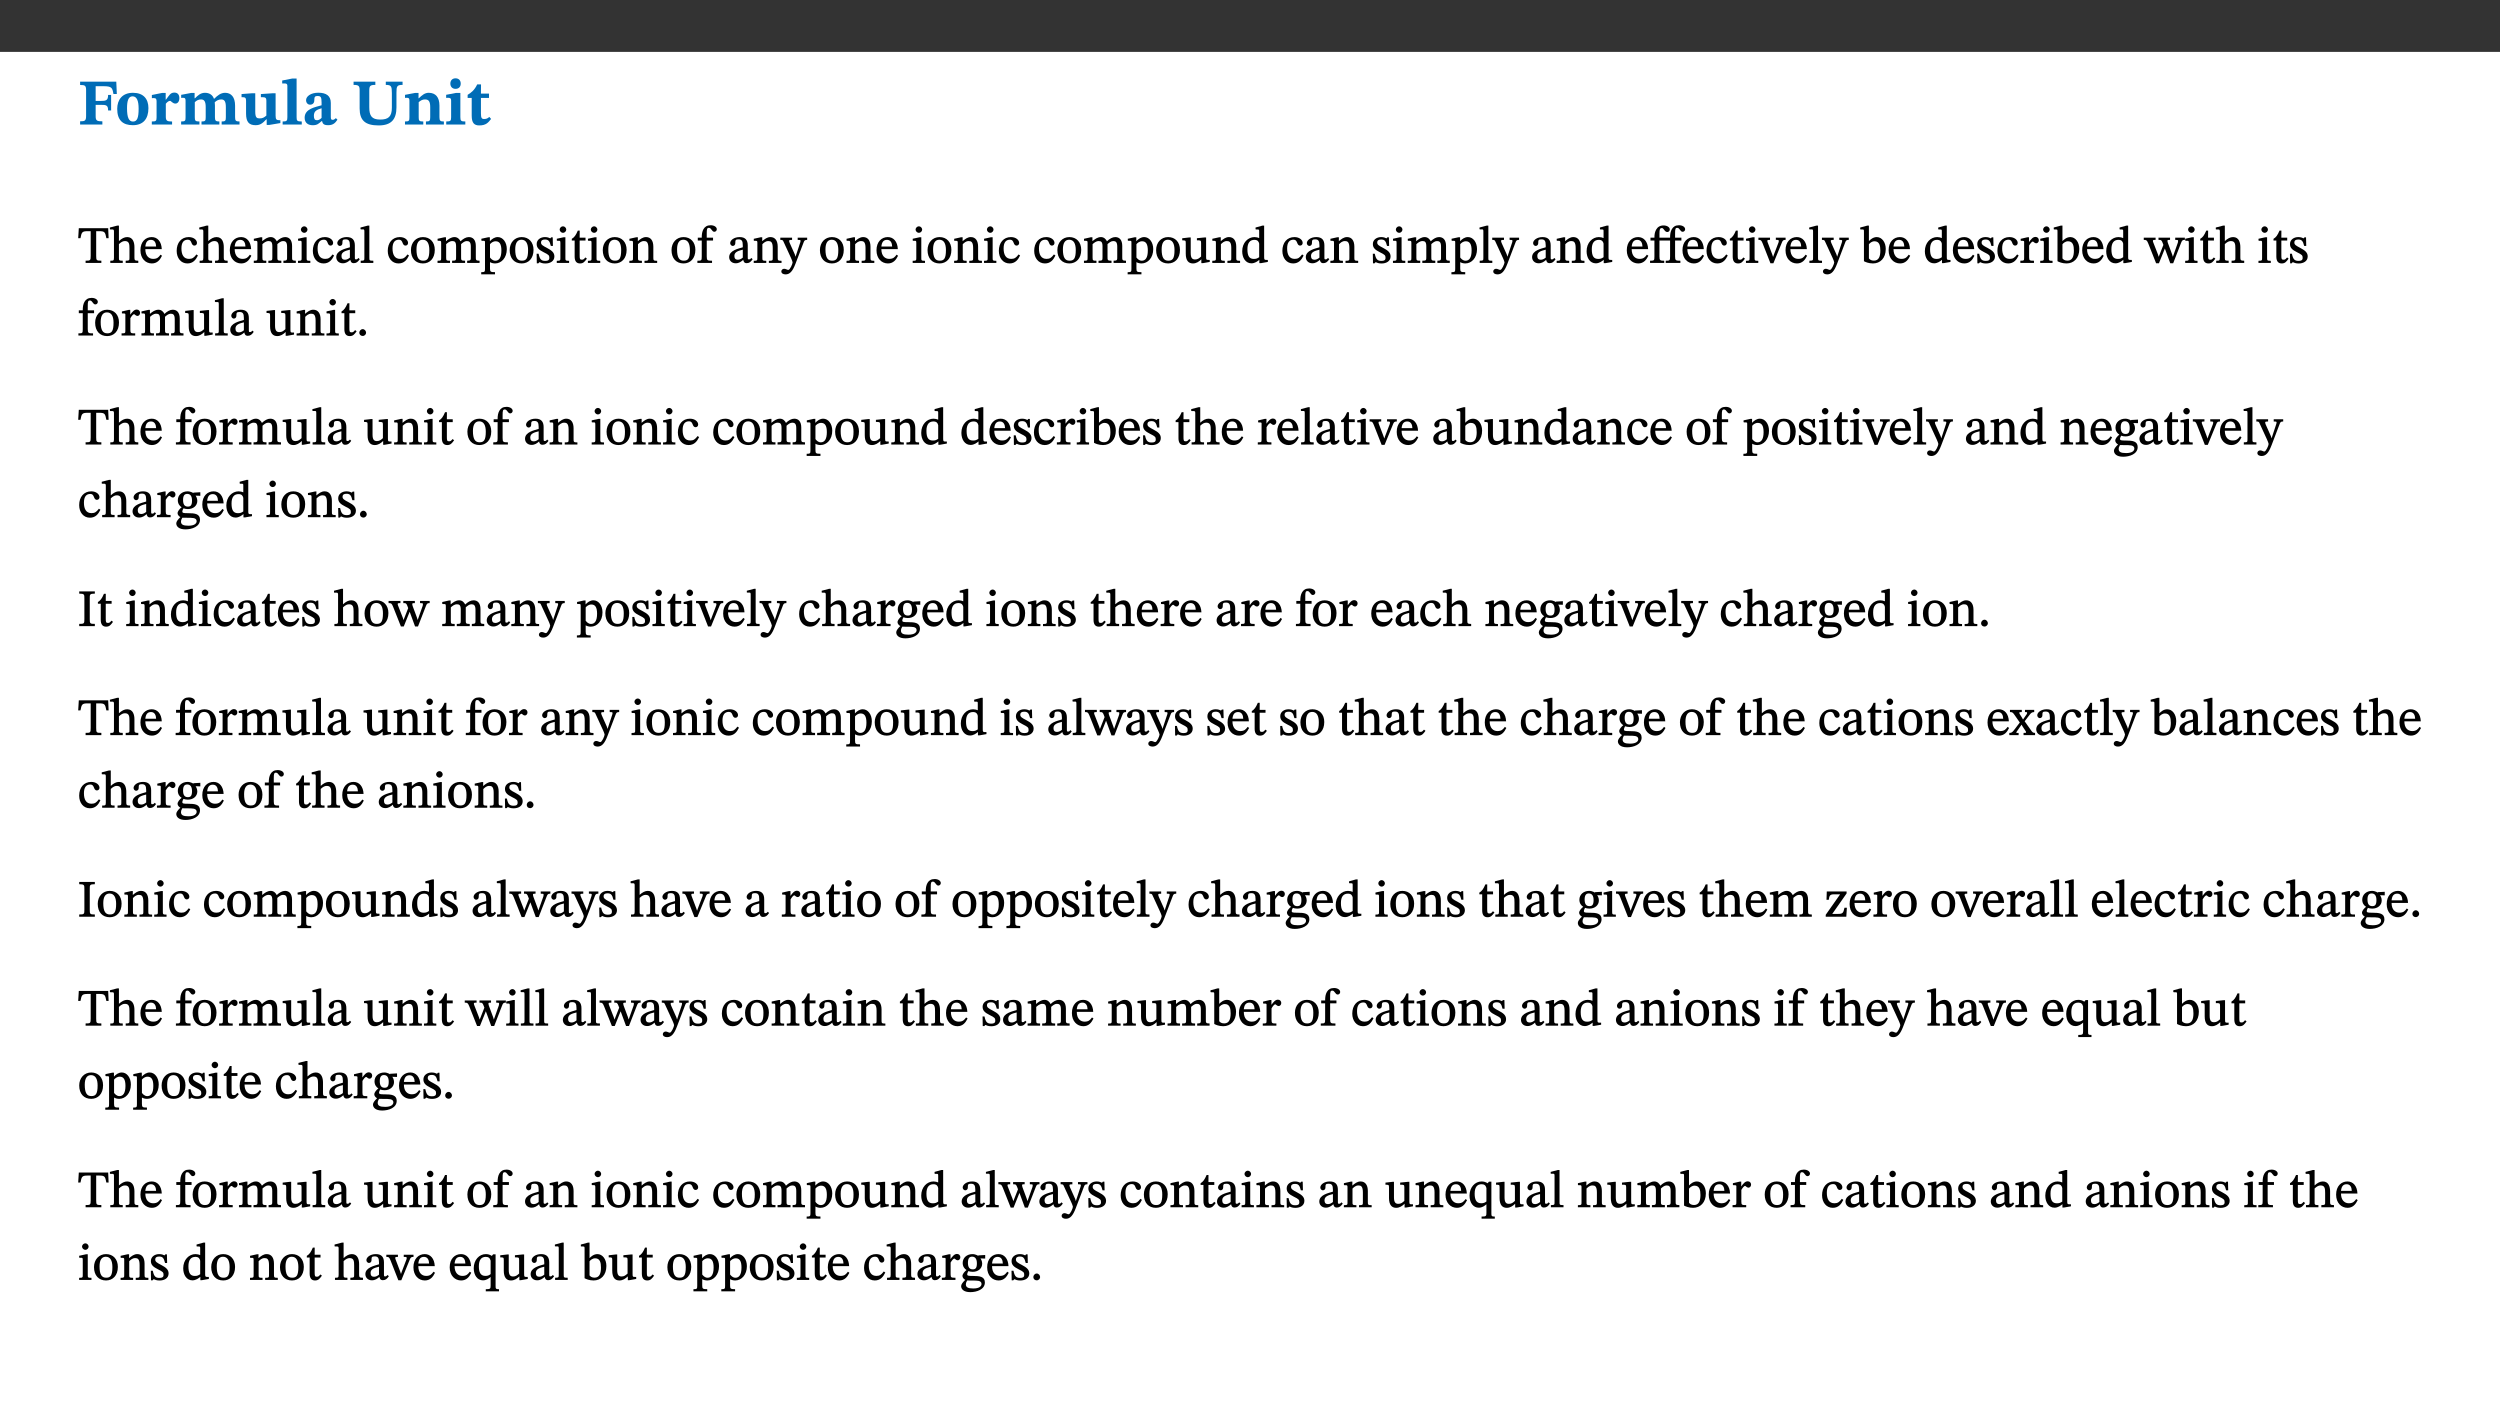 ﻿<?xml version="1.0" encoding="utf-8"?>
<svg xmlns="http://www.w3.org/2000/svg" xmlns:xlink="http://www.w3.org/1999/xlink" viewBox="0 0 960 540" version="1.1">
  <rect x="0" y="0" width="960" height="540" fill="#333333" stroke="none"/>
  <defs>
    <g>
      <symbol overflow="visible" id="glyph0-0">
        <path style="stroke:none;" d="M 7.938 -4.281 L 7.938 -4.688 C 7.938 -7.391 11.922 -9.312 11.922 -12.953 C 11.922 -15.531 9.766 -16.75 7.328 -16.75 C 4.828 -16.75 3.125 -15.234 3.125 -13.234 C 3.125 -12.062 3.594 -11.422 4.391 -11.422 C 4.984 -11.422 5.5 -11.828 5.5 -12.594 C 5.5 -13.531 4.984 -13.562 4.984 -14.375 C 4.984 -15.141 5.656 -15.641 7.109 -15.641 C 8.703 -15.641 9.688 -14.844 9.688 -12.891 C 9.688 -9.062 6.938 -8.156 6.938 -4.938 L 6.938 -4.219 L 7.938 -4.219 Z M 8.875 -1.266 C 8.875 -2.031 8.344 -2.828 7.484 -2.828 C 6.562 -2.828 6.016 -2.062 6.016 -1.266 C 6.016 -0.453 6.5 0.203 7.453 0.203 C 8.344 0.203 8.875 -0.469 8.875 -1.266 Z M 14.75 4.109 L 14.75 -19.625 L 0.25 -19.625 L 0.25 4.188 L 14.75 4.188 Z M 13.453 2.703 L 1.516 2.703 L 1.516 -18.188 L 13.453 -18.188 Z M 13.453 2.703 " />
      </symbol>
      <symbol overflow="visible" id="glyph0-1">
        <path style="stroke:none;" d="M 14.969 -11.797 L 14.766 -16.453 L 0.875 -16.453 L 0.875 -15.188 C 2.75 -15.188 3.172 -14.969 3.172 -13.203 L 3.172 -3.297 C 3.172 -1.469 2.719 -1.234 0.875 -1.234 L 0.875 0 L 9.422 0 L 9.422 -1.234 C 7.438 -1.234 6.844 -1.438 6.844 -3.125 L 6.844 -7.562 L 8.75 -7.562 C 10.875 -7.562 11.625 -7.484 11.625 -5.406 L 12.781 -5.406 L 12.781 -11.375 L 11.625 -11.375 C 11.625 -9.266 10.875 -9.062 8.75 -9.062 L 6.844 -9.062 L 6.844 -14.719 L 9.781 -14.719 C 13.031 -14.719 13.266 -14.156 13.672 -11.719 L 14.969 -11.719 Z M 14.969 -11.797 " />
      </symbol>
      <symbol overflow="visible" id="glyph0-2">
        <path style="stroke:none;" d="M 6.859 -12.188 C 2.703 -12.188 0.797 -9.484 0.797 -6.016 C 0.797 -1.703 2.906 0.25 6.797 0.25 C 10.688 0.25 12.781 -2.062 12.781 -6.297 C 12.781 -9.859 10.828 -12.188 6.859 -12.188 Z M 6.672 -10.828 C 8.297 -10.828 9.016 -9.188 9.016 -6.094 C 9.016 -2.672 8.5 -1.141 6.859 -1.141 C 5.25 -1.141 4.562 -2.719 4.562 -6.266 C 4.562 -9.094 5.078 -10.828 6.672 -10.828 Z M 6.672 -10.828 " />
      </symbol>
      <symbol overflow="visible" id="glyph0-3">
        <path style="stroke:none;" d="M 5.828 -12.125 L 4.406 -12.125 L 0.516 -11.344 L 0.516 -10.141 C 0.516 -10.141 0.797 -10.156 1.281 -10.156 C 2.156 -10.156 2.328 -9.734 2.328 -8.844 L 2.328 -2.781 C 2.328 -1.391 2.109 -1.172 0.5 -1.172 L 0.5 0 L 8.281 0 L 8.281 -1.172 C 6.516 -1.172 5.875 -1.344 5.875 -2.953 L 5.875 -8 C 6.438 -8.656 6.969 -9.094 7.516 -9.094 C 7.906 -9.094 8.469 -8.047 9.562 -8.047 C 10.312 -8.047 11.078 -8.703 11.078 -10.141 C 11.078 -11.406 10.453 -12.266 9.172 -12.266 C 7.609 -12.266 7.234 -11.25 5.922 -9.547 L 5.828 -9.547 Z M 5.828 -12.125 " />
      </symbol>
      <symbol overflow="visible" id="glyph0-4">
        <path style="stroke:none;" d="M 13.609 -7.266 C 13.609 -7.734 13.578 -8.172 13.531 -8.547 C 14.172 -9.188 15.062 -9.641 15.984 -9.641 C 17.156 -9.641 17.797 -9.047 17.797 -6.719 L 17.797 -2.844 C 17.797 -1.469 17.641 -1.172 16.188 -1.172 L 16.188 0 L 23.047 0 L 23.047 -1.172 C 21.609 -1.172 21.344 -1.484 21.344 -2.844 L 21.344 -7.266 C 21.344 -10.531 19.844 -12.188 17.516 -12.188 C 15.859 -12.188 14.578 -11.156 13.375 -9.938 L 13.203 -9.938 C 12.688 -11.453 11.375 -12.188 9.781 -12.188 C 8.047 -12.188 7.016 -11.125 5.953 -10.094 L 5.797 -10.094 L 5.797 -12.125 L 4.453 -12.125 L 0.641 -11.406 L 0.641 -10.234 C 0.641 -10.234 0.891 -10.266 1.312 -10.266 C 2 -10.266 2.328 -10.141 2.328 -9.219 L 2.328 -2.844 C 2.328 -1.484 2.25 -1.172 0.625 -1.172 L 0.625 0 L 7.656 0 L 7.656 -1.172 C 6.016 -1.172 5.875 -1.484 5.875 -2.844 L 5.875 -8.578 C 6.547 -9.25 7.328 -9.641 8.234 -9.641 C 9.391 -9.641 10.062 -9.047 10.062 -6.719 L 10.062 -2.844 C 10.062 -1.469 9.938 -1.172 8.453 -1.172 L 8.453 0 L 15.312 0 L 15.312 -1.172 C 13.875 -1.172 13.609 -1.484 13.609 -2.844 Z M 13.609 -7.266 " />
      </symbol>
      <symbol overflow="visible" id="glyph0-5">
        <path style="stroke:none;" d="M 15.234 -1.656 L 15.094 -1.656 C 13.75 -1.656 13.406 -1.859 13.406 -3.422 L 13.406 -12.016 L 12.391 -12.016 L 7.75 -11.703 L 7.75 -10.5 C 9.391 -10.5 9.859 -10.5 9.859 -9.062 L 9.859 -3.438 C 8.953 -2.672 8.375 -2.359 7.328 -2.359 C 6.266 -2.359 5.594 -2.547 5.594 -4.906 L 5.594 -12.016 L 4.438 -12.016 L 0.328 -11.703 L 0.328 -10.5 C 1.656 -10.484 2.062 -10.5 2.062 -8.969 L 2.062 -4.188 C 2.062 -0.922 3.25 0.25 5.719 0.25 C 7.391 0.25 8.281 -0.344 9.844 -2 L 9.984 -2 L 9.984 0.156 L 10.953 0.156 L 15.234 -0.562 Z M 15.234 -1.656 " />
      </symbol>
      <symbol overflow="visible" id="glyph0-6">
        <path style="stroke:none;" d="M 7.812 -1.172 C 6.016 -1.172 5.828 -1.438 5.828 -2.844 L 5.828 -17.672 L 4.188 -17.672 L 0.297 -16.906 L 0.297 -15.766 C 0.297 -15.766 0.672 -15.781 1.062 -15.781 C 1.688 -15.781 2.281 -15.766 2.281 -14.812 L 2.281 -2.844 C 2.281 -1.484 2.109 -1.172 0.469 -1.172 L 0.469 0 L 7.812 0 Z M 7.812 -1.172 " />
      </symbol>
      <symbol overflow="visible" id="glyph0-7">
        <path style="stroke:none;" d="M 7.484 -1.391 C 7.703 -0.25 8.203 0.25 9.844 0.25 C 11.703 0.25 12.547 -0.562 13.406 -1.859 L 12.812 -2.453 C 12.438 -2.078 12.016 -1.812 11.625 -1.812 C 11.109 -1.812 10.859 -1.906 10.859 -2.906 L 10.859 -8.281 C 10.859 -11 9.141 -12.219 6.047 -12.219 C 3.172 -12.219 1.359 -10.828 1.359 -9.344 C 1.359 -8.234 2.156 -7.609 2.875 -7.609 C 3.734 -7.609 4.516 -8.125 4.516 -9.266 C 4.516 -10.688 4.781 -10.953 5.781 -10.953 C 6.969 -10.953 7.312 -10.578 7.312 -8.469 L 7.312 -7.391 C 4.953 -6.688 0.812 -6.078 0.812 -2.625 C 0.812 -0.625 2.125 0.266 3.938 0.266 C 5.656 0.266 6.188 -0.344 7.328 -1.312 L 7.484 -1.312 Z M 7.312 -2.547 C 6.594 -1.859 6.141 -1.656 5.5 -1.656 C 4.734 -1.656 4.359 -2.109 4.359 -3.328 C 4.359 -5.172 5.375 -5.656 7.312 -6.25 Z M 7.312 -2.547 " />
      </symbol>
      <symbol overflow="visible" id="glyph0-8">
        <path style="stroke:none;" d="M 19.5 -16.453 L 13.062 -16.453 L 13.062 -15.219 C 15.141 -15.219 15.391 -14.719 15.391 -12.094 L 15.391 -6.469 C 15.391 -3.047 14.031 -1.906 10.922 -1.906 C 7.625 -1.906 6.719 -3.391 6.719 -6.641 L 6.719 -12.984 C 6.719 -14.844 7.031 -15.219 9.047 -15.219 L 9.047 -16.453 L 0.688 -16.453 L 0.688 -15.219 C 2.656 -15.219 3.016 -14.844 3.016 -13.109 L 3.016 -6.188 C 3.016 -1.594 5.156 0.344 10.312 0.344 C 15.219 0.344 17.156 -2.031 17.156 -6.609 L 17.156 -12.172 C 17.156 -14.719 17.344 -15.219 19.5 -15.219 Z M 19.5 -16.453 " />
      </symbol>
      <symbol overflow="visible" id="glyph0-9">
        <path style="stroke:none;" d="M 13.859 -7.266 C 13.859 -10.531 12.344 -12.188 9.734 -12.188 C 8.25 -12.188 7.188 -11.297 5.953 -10.094 L 5.828 -10.094 L 5.828 -12.125 L 4.453 -12.125 L 0.641 -11.406 L 0.641 -10.234 C 0.641 -10.234 0.891 -10.266 1.312 -10.266 C 2 -10.266 2.328 -10.141 2.328 -9.219 L 2.328 -2.844 C 2.328 -1.484 2.25 -1.172 0.625 -1.172 L 0.625 0 L 7.656 0 L 7.656 -1.172 C 6.016 -1.172 5.891 -1.484 5.891 -2.844 L 5.891 -8.594 C 6.609 -9.188 7.281 -9.641 8.297 -9.641 C 9.609 -9.641 10.312 -9.047 10.312 -6.719 L 10.312 -2.844 C 10.312 -1.469 10.141 -1.172 8.672 -1.172 L 8.672 0 L 15.562 0 L 15.562 -1.172 C 14.125 -1.172 13.859 -1.484 13.859 -2.844 Z M 13.859 -7.266 " />
      </symbol>
      <symbol overflow="visible" id="glyph0-10">
        <path style="stroke:none;" d="M 7.781 -1.172 C 6.125 -1.172 5.875 -1.438 5.875 -2.875 L 5.875 -12.125 L 4.141 -12.125 L 0.422 -11.422 L 0.422 -10.234 C 0.422 -10.234 0.719 -10.266 1.062 -10.266 C 1.812 -10.266 2.328 -10.234 2.328 -9.125 L 2.328 -2.797 C 2.328 -1.391 2.062 -1.172 0.453 -1.172 L 0.453 0 L 7.781 0 Z M 4.016 -17.75 C 2.75 -17.75 2.031 -16.875 2.031 -15.719 C 2.031 -14.547 2.781 -13.703 4.016 -13.703 C 5.328 -13.703 6.016 -14.547 6.016 -15.734 C 6.016 -16.875 5.328 -17.75 4.016 -17.75 Z M 4.016 -17.75 " />
      </symbol>
      <symbol overflow="visible" id="glyph0-11">
        <path style="stroke:none;" d="M 8.844 -2.922 C 8.25 -2.422 7.828 -2.125 6.859 -2.125 C 5.922 -2.125 5.625 -2.5 5.625 -4.312 L 5.625 -10.203 L 8.719 -10.203 L 8.719 -11.891 L 5.625 -11.891 L 5.656 -15.406 L 4.188 -15.406 C 3.172 -13.234 1.906 -12.234 0.516 -11.406 L 0.516 -10.203 L 2.078 -10.203 L 2.078 -3.438 C 2.078 -0.594 3.047 0.344 4.984 0.344 C 7.578 0.344 8.453 -0.766 9.516 -2.156 Z M 8.844 -2.922 " />
      </symbol>
      <symbol overflow="visible" id="glyph1-0">
        <path style="stroke:none;" d="M 6.5 -3.5 L 6.5 -3.828 C 6.5 -6 9.703 -7.547 9.703 -10.484 C 9.703 -12.547 7.844 -13.594 5.891 -13.594 C 3.891 -13.594 2.375 -12.312 2.375 -10.703 C 2.375 -9.766 2.891 -9.188 3.531 -9.188 C 4 -9.188 4.547 -9.562 4.547 -10.188 C 4.547 -10.938 4.125 -10.953 4.125 -11.609 C 4.125 -12.234 4.547 -12.578 5.719 -12.578 C 7 -12.578 7.656 -12 7.656 -10.422 C 7.656 -7.344 5.438 -6.609 5.438 -4.031 L 5.438 -3.391 L 6.5 -3.391 Z M 7.25 -1.078 C 7.25 -1.688 6.719 -2.391 6.016 -2.391 C 5.281 -2.391 4.703 -1.719 4.703 -1.078 C 4.703 -0.422 5.219 0.156 6 0.156 C 6.719 0.156 7.25 -0.438 7.25 -1.078 Z M 11.969 3.25 L 11.969 -15.891 L 0.062 -15.891 L 0.062 3.359 L 11.969 3.359 Z M 10.812 2.047 L 1.328 2.047 L 1.328 -14.625 L 10.672 -14.625 L 10.672 2.047 Z M 10.812 2.047 " />
      </symbol>
      <symbol overflow="visible" id="glyph1-1">
        <path style="stroke:none;" d="M 11.812 -9.625 L 11.656 -13.344 L 0.375 -13.344 L 0.141 -9.5 L 1.016 -9.5 C 1.453 -11.797 1.609 -12.188 3.812 -12.188 L 4.938 -12.188 L 4.938 -2.734 C 4.938 -0.922 4.797 -0.859 2.984 -0.859 L 2.984 0 L 9.031 0 L 9.031 -0.859 C 7.188 -0.859 7.047 -0.922 7.047 -2.734 L 7.047 -12.188 L 8.188 -12.188 C 10.406 -12.188 10.5 -11.797 10.953 -9.5 L 11.828 -9.5 Z M 11.812 -9.625 " />
      </symbol>
      <symbol overflow="visible" id="glyph1-2">
        <path style="stroke:none;" d="M 3.719 -7.188 C 4.703 -8.094 5.344 -8.391 6.109 -8.391 C 7.734 -8.391 7.812 -7.125 7.812 -5.5 L 7.812 -2.047 C 7.812 -1.094 7.875 -0.844 6.359 -0.844 L 6.359 0 L 11.203 0 L 11.203 -0.844 C 9.828 -0.844 9.719 -1.078 9.719 -2.125 L 9.719 -6.094 C 9.719 -7.734 9.219 -9.922 6.938 -9.922 C 5.875 -9.922 4.859 -9.422 3.641 -8.281 L 3.766 -8.281 L 3.766 -14.328 L 3.109 -14.328 L 0.297 -13.594 L 0.297 -12.922 L 0.516 -12.844 C 0.516 -12.844 0.703 -12.844 1.016 -12.844 C 1.547 -12.844 1.859 -12.875 1.859 -12.172 L 1.859 -1.969 C 1.859 -0.859 1.641 -0.844 0.453 -0.844 L 0.453 0 L 5.234 0 L 5.234 -0.844 C 3.75 -0.844 3.766 -1.016 3.766 -2.047 L 3.766 -7.219 Z M 3.719 -7.188 " />
      </symbol>
      <symbol overflow="visible" id="glyph1-3">
        <path style="stroke:none;" d="M 8.172 -3.062 C 7.531 -2.234 7.016 -1.547 5.406 -1.547 C 3.812 -1.547 2.406 -2.672 2.406 -5.297 L 8.719 -5.297 C 8.609 -8.203 7.047 -9.922 4.875 -9.922 C 2.547 -9.922 0.531 -8.188 0.531 -4.859 C 0.531 -1.656 2.531 0.203 4.922 0.203 C 6.969 0.203 8.047 -1.172 8.812 -2.75 L 8.234 -3.172 Z M 2.391 -6.156 C 2.547 -8.016 3.234 -8.859 4.578 -8.859 C 6 -8.859 6.516 -7.625 6.547 -6.297 L 2.406 -6.297 Z M 2.391 -6.156 " />
      </symbol>
      <symbol overflow="visible" id="glyph1-4">
        <path style="stroke:none;" d="M 8.031 -3.172 C 7.125 -2.016 6.547 -1.547 5.266 -1.547 C 3.203 -1.547 2.344 -3.125 2.344 -5.562 C 2.344 -7.844 3.203 -8.922 4.828 -8.922 C 6.531 -8.922 5.875 -6.656 7.344 -6.656 C 7.906 -6.656 8.312 -7.094 8.312 -7.672 C 8.312 -8.828 7.031 -9.922 5.156 -9.922 C 2.297 -9.922 0.516 -7.75 0.516 -4.625 C 0.516 -1.859 2.156 0.203 4.641 0.203 C 6.766 0.203 7.875 -1.172 8.672 -2.844 L 8.094 -3.266 Z M 8.031 -3.172 " />
      </symbol>
      <symbol overflow="visible" id="glyph1-5">
        <path style="stroke:none;" d="M 3.766 -7.156 C 4.344 -7.688 5.141 -8.391 6.172 -8.391 C 7.094 -8.391 7.625 -8.062 7.625 -6.375 L 7.625 -2.438 C 7.625 -1.031 7.656 -0.844 6.094 -0.844 L 6.094 0 L 11.078 0 L 11.078 -0.844 C 9.516 -0.844 9.547 -1.062 9.547 -2.438 L 9.547 -7.219 C 10.156 -7.75 10.891 -8.391 11.719 -8.391 C 12.656 -8.391 13.281 -8.062 13.281 -6.25 L 13.281 -2.438 C 13.281 -1.219 13.375 -0.844 11.875 -0.844 L 11.875 0 L 16.641 0 L 16.641 -0.844 C 15.141 -0.844 15.203 -1.172 15.203 -2.438 L 15.203 -6.5 C 15.203 -8.906 14.062 -9.922 12.516 -9.922 C 11.453 -9.922 10.344 -9.297 9.281 -8.266 L 9.344 -8.266 C 8.984 -9.078 8.188 -9.922 7.047 -9.922 C 5.703 -9.922 4.688 -9.141 3.641 -8.25 L 3.75 -8.25 L 3.75 -9.859 L 3.141 -9.859 L 0.516 -9.266 L 0.516 -8.562 L 0.734 -8.484 C 0.734 -8.484 0.891 -8.484 1.188 -8.484 C 1.75 -8.484 1.891 -8.422 1.891 -7.703 L 1.891 -2.125 C 1.891 -0.938 1.891 -0.844 0.5 -0.844 L 0.5 0 L 5.297 0 L 5.297 -0.844 C 3.938 -0.844 3.812 -0.938 3.812 -2.047 L 3.812 -7.172 Z M 3.766 -7.156 " />
      </symbol>
      <symbol overflow="visible" id="glyph1-6">
        <path style="stroke:none;" d="M 2.891 -14.062 C 2.188 -14.062 1.609 -13.406 1.609 -12.812 C 1.609 -12.188 2.219 -11.547 2.891 -11.547 C 3.578 -11.547 4.141 -12.188 4.141 -12.812 C 4.141 -13.406 3.578 -14.062 2.891 -14.062 Z M 5.125 -0.812 C 3.781 -0.812 3.812 -0.969 3.812 -2.125 L 3.812 -9.859 L 3.172 -9.859 L 0.516 -9.281 L 0.516 -8.594 L 0.734 -8.5 C 0.734 -8.5 0.875 -8.5 1.156 -8.5 C 1.734 -8.5 1.891 -8.547 1.891 -7.688 L 1.891 -2.125 C 1.891 -1 1.969 -0.812 0.5 -0.812 L 0.5 0 L 5.234 0 L 5.234 -0.812 Z M 5.125 -0.812 " />
      </symbol>
      <symbol overflow="visible" id="glyph1-7">
        <path style="stroke:none;" d="M 6 -1.359 C 6.109 -0.484 6.453 0.094 7.328 0.094 C 8.344 0.094 8.906 -0.359 9.641 -1.422 L 9.156 -1.906 C 8.812 -1.516 8.625 -1.359 8.25 -1.359 C 7.828 -1.359 7.766 -1.375 7.766 -2.188 L 7.766 -6.719 C 7.766 -8.781 6.828 -9.922 4.656 -9.922 C 2.484 -9.922 1.016 -8.703 1.016 -7.594 C 1.016 -6.938 1.594 -6.516 1.984 -6.516 C 2.547 -6.516 2.984 -6.938 2.984 -7.547 C 2.984 -8.75 3.062 -9.047 4.203 -9.047 C 5.406 -9.047 5.859 -8.5 5.859 -6.766 L 5.859 -6 C 4.281 -5.5 0.625 -4.844 0.625 -2.219 C 0.625 -0.938 1.594 0.141 3.125 0.141 C 4.406 0.141 5.203 -0.453 6.094 -1.234 L 6.016 -1.234 Z M 5.891 -2.047 C 5.219 -1.5 4.609 -1.219 3.938 -1.219 C 3.094 -1.219 2.625 -1.688 2.625 -2.688 C 2.625 -4.25 4.188 -4.656 5.859 -5.078 L 5.859 -2.016 Z M 5.891 -2.047 " />
      </symbol>
      <symbol overflow="visible" id="glyph1-8">
        <path style="stroke:none;" d="M 5.172 -0.844 C 3.75 -0.844 3.766 -0.969 3.766 -2.125 L 3.766 -14.328 L 3.141 -14.328 L 0.375 -13.594 L 0.375 -12.953 L 0.594 -12.875 C 0.594 -12.875 0.812 -12.875 1.156 -12.875 C 1.656 -12.875 1.859 -12.953 1.859 -12.125 L 1.859 -2.125 C 1.859 -1.016 1.906 -0.844 0.453 -0.844 L 0.453 0 L 5.297 0 L 5.297 -0.844 Z M 5.172 -0.844 " />
      </symbol>
      <symbol overflow="visible" id="glyph1-9">
        <path style="stroke:none;" d="M 5.141 -9.922 C 2.453 -9.922 0.531 -7.828 0.531 -4.938 C 0.531 -1.719 2.344 0.203 5.141 0.203 C 7.734 0.203 9.688 -1.672 9.688 -5.016 C 9.688 -7.969 7.875 -9.922 5.141 -9.922 Z M 5.062 -8.906 C 6.828 -8.906 7.594 -7.375 7.594 -4.922 C 7.594 -1.672 6.859 -0.859 5.219 -0.859 C 3.5 -0.844 2.656 -2.031 2.656 -5.203 C 2.656 -7.75 3.547 -8.906 5.062 -8.906 Z M 5.062 -8.906 " />
      </symbol>
      <symbol overflow="visible" id="glyph1-10">
        <path style="stroke:none;" d="M 3.5 -9.859 L 3.016 -9.859 L 0.359 -9.281 L 0.359 -8.594 L 0.578 -8.5 C 0.578 -8.5 0.875 -8.5 1.141 -8.5 C 1.797 -8.5 1.75 -8.359 1.75 -7.609 L 1.75 2.25 C 1.75 3.359 1.688 3.562 0.297 3.562 L 0.297 4.375 L 5.594 4.375 L 5.594 3.547 C 3.922 3.547 3.672 3.422 3.672 2.125 L 3.672 -0.359 L 3.578 -0.359 C 4.109 0 4.875 0.203 5.641 0.203 C 8.031 0.203 10.125 -1.938 10.125 -5.312 C 10.125 -7.922 8.625 -9.922 6.656 -9.922 C 5.484 -9.922 4.422 -9.266 3.484 -8.188 L 3.625 -8.188 L 3.625 -9.859 Z M 3.625 -7.125 C 4 -7.625 4.781 -8.312 5.844 -8.312 C 7.312 -8.312 8.047 -7.266 8.047 -4.766 C 8.047 -1.984 7.125 -0.844 5.734 -0.844 C 4.625 -0.844 4 -1.688 3.672 -2.078 L 3.672 -7.172 Z M 3.625 -7.125 " />
      </symbol>
      <symbol overflow="visible" id="glyph1-11">
        <path style="stroke:none;" d="M 0.641 -3.391 L 0.703 0.156 L 1.297 0.156 L 1.719 -0.297 C 2.234 -0.078 2.828 0.219 3.984 0.219 C 5.781 0.219 7.453 -0.625 7.453 -2.484 C 7.453 -3.969 6.438 -4.797 4.625 -5.75 C 2.953 -6.609 2.328 -7.016 2.328 -7.797 C 2.328 -8.688 2.906 -8.984 3.828 -8.984 C 5.047 -8.984 5.641 -8.531 6.094 -6.516 L 6.891 -6.516 L 6.812 -9.828 L 6.219 -9.828 L 5.875 -9.406 L 5.938 -9.406 C 5.438 -9.641 4.844 -9.922 3.844 -9.922 C 2.125 -9.922 0.656 -8.906 0.656 -7.266 C 0.656 -5.797 1.516 -5.016 3.328 -4.109 L 3.422 -4.062 C 5.281 -3.141 5.516 -2.891 5.516 -1.953 C 5.516 -1.016 4.938 -0.781 3.938 -0.781 C 2.469 -0.781 1.828 -1.328 1.391 -3.531 L 0.641 -3.531 Z M 0.641 -3.391 " />
      </symbol>
      <symbol overflow="visible" id="glyph1-12">
        <path style="stroke:none;" d="M 5.734 -2.016 C 5.234 -1.453 5.078 -1.234 4.438 -1.234 C 3.672 -1.234 3.609 -1.578 3.609 -2.984 L 3.609 -8.594 L 5.859 -8.594 L 5.859 -9.688 L 3.609 -9.688 L 3.625 -12.406 L 2.906 -12.406 C 2.125 -10.578 1.578 -9.844 0.594 -9.25 L 0.594 -8.594 L 1.688 -8.594 L 1.688 -2.438 C 1.688 -0.641 2.406 0.203 3.75 0.203 C 5.016 0.203 5.516 -0.438 6.391 -1.641 L 5.812 -2.109 Z M 5.734 -2.016 " />
      </symbol>
      <symbol overflow="visible" id="glyph1-13">
        <path style="stroke:none;" d="M 9.703 -6.234 C 9.703 -8.531 8.719 -9.922 6.906 -9.922 C 5.656 -9.922 4.688 -9.156 3.641 -8.25 L 3.75 -8.25 L 3.766 -9.859 L 3.188 -9.859 L 0.516 -9.266 L 0.516 -8.562 L 0.734 -8.484 C 0.734 -8.484 0.859 -8.484 1.188 -8.484 C 1.734 -8.484 1.891 -8.453 1.891 -7.734 L 1.891 -2.125 C 1.891 -1.016 1.969 -0.812 0.5 -0.812 L 0.5 0 L 5.312 0 L 5.312 -0.812 C 3.766 -0.812 3.812 -1.016 3.812 -2.125 L 3.812 -7.188 C 4.359 -7.703 5.016 -8.391 6.094 -8.391 C 7 -8.391 7.797 -8.125 7.797 -5.734 L 7.797 -2.125 C 7.797 -1.016 7.875 -0.812 6.312 -0.812 L 6.312 0 L 11.172 0 L 11.172 -0.812 C 9.719 -0.812 9.703 -1.016 9.703 -2.125 Z M 9.703 -6.234 " />
      </symbol>
      <symbol overflow="visible" id="glyph1-14">
        <path style="stroke:none;" d="M 0.375 -9.547 L 0.375 -8.594 L 1.891 -8.594 L 1.891 -2.484 C 1.891 -0.938 1.812 -0.844 0.219 -0.844 L 0.219 0 L 5.844 0 L 5.844 -0.844 C 4.062 -0.844 3.812 -0.938 3.812 -2.484 L 3.812 -8.594 L 6.234 -8.594 L 6.234 -9.688 L 3.812 -9.688 L 3.812 -11.312 C 3.812 -12.984 3.906 -13.469 4.641 -13.469 C 5.641 -13.469 5.734 -11.953 6.734 -11.953 C 7.188 -11.953 7.672 -12.344 7.672 -12.922 C 7.672 -13.828 6.609 -14.469 5.312 -14.469 C 3.922 -14.469 3.109 -13.891 2.562 -12.969 C 2.047 -12.047 1.891 -11.062 1.891 -9.688 L 0.375 -9.688 Z M 0.375 -9.547 " />
      </symbol>
      <symbol overflow="visible" id="glyph1-15">
        <path style="stroke:none;" d="M 9.828 -9.688 L 6.297 -9.688 L 6.297 -8.844 C 7.094 -8.844 7.406 -8.859 7.406 -8.469 C 7.406 -8.312 7.344 -8.125 7.312 -7.969 L 5.438 -2.266 L 5.5 -2.266 L 5.234 -3.172 L 3.281 -7.547 C 3.172 -7.828 3.016 -8.172 3.016 -8.406 C 3.016 -8.766 3.125 -8.828 4.141 -8.828 L 4.141 -9.688 L -0.375 -9.688 L -0.375 -8.844 C 0.484 -8.844 0.625 -8.703 0.812 -8.25 L 3.75 -1.859 C 3.984 -1.312 4.344 -0.484 4.344 -0.219 C 4.344 0.359 3.344 2.688 2.703 2.688 C 2.219 2.688 1.797 2.25 1.094 2.25 C 0.562 2.25 0.016 2.656 0.016 3.25 C 0.016 4 0.734 4.406 1.641 4.406 C 3.25 4.406 4.344 3.25 5.453 0.312 L 8.562 -7.844 C 8.844 -8.625 9.031 -8.844 9.938 -8.844 L 9.938 -9.688 Z M 9.828 -9.688 " />
      </symbol>
      <symbol overflow="visible" id="glyph1-16">
        <path style="stroke:none;" d="M 10.75 -1.156 L 10.562 -1.156 C 9.609 -1.156 9.484 -1.156 9.484 -2.328 L 9.484 -9.781 L 8.891 -9.781 L 5.953 -9.484 L 5.953 -8.672 C 7.375 -8.672 7.562 -8.688 7.562 -7.625 L 7.562 -2.453 C 6.812 -1.797 6.281 -1.328 5.266 -1.328 C 4.219 -1.328 3.578 -1.797 3.578 -3.828 L 3.578 -9.781 L 3.031 -9.781 L 0.312 -9.469 L 0.312 -8.672 C 1.531 -8.641 1.672 -8.688 1.672 -7.609 L 1.672 -3.562 C 1.672 -0.859 2.766 0.203 4.422 0.203 C 5.703 0.203 6.719 -0.438 7.734 -1.438 L 7.656 -1.438 L 7.656 0.094 L 8.234 0.094 L 10.875 -0.375 L 10.875 -1.156 Z M 10.75 -1.156 " />
      </symbol>
      <symbol overflow="visible" id="glyph1-17">
        <path style="stroke:none;" d="M 10.359 -0.484 L 10.359 -1.156 L 9.828 -1.156 C 9.078 -1.156 8.938 -1.219 8.938 -2.25 L 8.938 -14.328 L 8.281 -14.328 L 5.641 -13.594 L 5.641 -12.922 L 5.859 -12.844 C 5.859 -12.844 6.109 -12.844 6.297 -12.844 C 7.078 -12.844 7.031 -12.797 7.031 -11.906 L 7.031 -9.547 C 6.641 -9.734 5.891 -9.922 5.234 -9.922 C 2.734 -9.922 0.516 -7.766 0.516 -4.484 C 0.516 -1.938 1.812 0.156 4.062 0.156 C 5.375 0.156 6.469 -0.641 7.188 -1.281 L 7.094 -1.281 L 7.094 0.094 L 7.688 0.094 L 10.359 -0.375 Z M 7.078 -2.234 C 6.375 -1.75 5.938 -1.531 5 -1.531 C 3.312 -1.531 2.516 -2.516 2.516 -5.266 C 2.516 -7.766 3.531 -8.859 5.203 -8.859 C 6.438 -8.859 6.875 -8.203 7.031 -7.391 L 7.031 -2.219 Z M 7.078 -2.234 " />
      </symbol>
      <symbol overflow="visible" id="glyph1-18">
        <path style="stroke:none;" d="M 0.375 -9.547 L 0.375 -8.594 L 1.891 -8.594 L 1.891 -2.484 C 1.891 -0.938 1.812 -0.844 0.219 -0.844 L 0.219 0 L 5.656 0 L 5.656 -0.844 C 4.078 -0.844 3.828 -0.938 3.828 -2.484 L 3.828 -8.594 L 7.906 -8.594 L 7.906 -2.484 C 7.906 -0.938 7.828 -0.844 6.234 -0.844 L 6.234 0 L 11.859 0 L 11.859 -0.844 C 10.078 -0.844 9.828 -0.938 9.828 -2.484 L 9.828 -8.594 L 12.25 -8.594 L 12.25 -9.688 L 9.828 -9.688 L 9.828 -11.312 C 9.828 -12.984 9.922 -13.469 10.656 -13.469 C 11.656 -13.469 11.75 -11.953 12.75 -11.953 C 13.203 -11.953 13.688 -12.344 13.688 -12.922 C 13.688 -13.828 12.625 -14.469 11.328 -14.469 C 9.938 -14.469 9.125 -13.891 8.594 -12.969 C 8.062 -12.047 7.906 -11.062 7.906 -9.688 L 3.828 -9.688 L 3.828 -11.234 C 3.828 -12.906 4 -13.375 4.734 -13.375 C 5.141 -13.375 5.219 -13.25 5.625 -12.703 C 6.016 -12.172 6.328 -11.859 6.859 -11.859 C 7.297 -11.859 7.797 -12.25 7.797 -12.844 C 7.797 -13.719 6.719 -14.391 5.422 -14.391 C 4 -14.391 3.125 -13.766 2.594 -12.844 C 2.078 -11.938 1.891 -11.062 1.891 -9.688 L 0.375 -9.688 Z M 0.375 -9.547 " />
      </symbol>
      <symbol overflow="visible" id="glyph1-19">
        <path style="stroke:none;" d="M 9.922 -9.688 L 6.297 -9.688 L 6.297 -8.844 C 7.156 -8.844 7.438 -8.859 7.438 -8.422 C 7.438 -8.109 7.312 -7.875 7.297 -7.766 L 5.578 -3.266 L 5.203 -2.188 L 5.266 -2.188 L 4.922 -3.25 L 3.234 -7.688 C 3.109 -7.969 3.031 -8.203 3.031 -8.469 C 3.031 -8.781 3.172 -8.844 4.062 -8.844 L 4.062 -9.688 L -0.391 -9.688 L -0.391 -8.844 C 0.594 -8.844 0.703 -8.75 1.219 -7.516 L 4.219 0.125 L 5.359 0.125 L 8.547 -7.656 C 8.938 -8.688 9.141 -8.844 10.047 -8.844 L 10.047 -9.688 Z M 9.922 -9.688 " />
      </symbol>
      <symbol overflow="visible" id="glyph1-20">
        <path style="stroke:none;" d="M 3.25 -14.328 L 2.734 -14.328 L 0.016 -13.594 L 0.016 -12.922 L 0.234 -12.844 C 0.234 -12.844 0.391 -12.844 0.719 -12.844 C 1.469 -12.844 1.453 -12.812 1.453 -11.906 L 1.453 -0.656 C 1.969 -0.375 3.234 0.203 4.922 0.203 C 7.688 0.203 9.828 -1.797 9.828 -5.359 C 9.828 -7.953 8.344 -9.922 6.375 -9.922 C 5.047 -9.922 3.906 -9.031 3.234 -8.234 L 3.359 -8.234 L 3.359 -14.328 Z M 3.328 -7.125 C 3.688 -7.609 4.484 -8.312 5.5 -8.312 C 7.391 -8.312 7.75 -6.641 7.75 -4.719 C 7.75 -2.516 7.172 -0.875 5.281 -0.875 C 4.219 -0.875 3.703 -1.312 3.359 -1.734 L 3.359 -7.172 Z M 3.328 -7.125 " />
      </symbol>
      <symbol overflow="visible" id="glyph1-21">
        <path style="stroke:none;" d="M 3.641 -9.859 L 3.172 -9.859 L 0.562 -9.25 L 0.562 -8.562 L 0.781 -8.484 C 0.781 -8.484 0.922 -8.484 1.312 -8.484 C 2.031 -8.484 1.891 -8.25 1.891 -7.531 L 1.891 -2.047 C 1.891 -0.938 1.891 -0.844 0.438 -0.844 L 0.438 0 L 5.672 0 L 5.672 -0.844 C 4.062 -0.844 3.812 -0.891 3.812 -2.156 L 3.812 -6.672 C 4.25 -7.406 4.797 -8.203 5.266 -8.203 C 5.5 -8.203 5.891 -7.531 6.547 -7.531 C 7 -7.531 7.547 -7.969 7.547 -8.719 C 7.547 -9.406 7.047 -9.984 6.281 -9.984 C 5.312 -9.984 4.625 -9.25 3.625 -7.812 L 3.766 -7.812 L 3.766 -9.859 Z M 3.641 -9.859 " />
      </symbol>
      <symbol overflow="visible" id="glyph1-22">
        <path style="stroke:none;" d="M 15.188 -9.688 L 11.594 -9.688 L 11.594 -8.844 C 12.469 -8.844 12.703 -8.844 12.703 -8.469 C 12.703 -8.125 12.609 -7.844 12.594 -7.75 L 11.016 -3.281 L 10.656 -2.266 L 10.719 -2.266 L 10.406 -3.281 L 8.781 -7.656 C 8.688 -7.953 8.609 -8.234 8.609 -8.469 C 8.609 -8.781 8.719 -8.844 9.609 -8.844 L 9.609 -9.688 L 5.172 -9.688 L 5.172 -8.844 C 6.203 -8.844 6.359 -8.812 6.828 -7.516 L 7.047 -6.906 L 5.625 -3.281 L 5.234 -2.266 L 5.281 -2.266 L 4.953 -3.281 L 3.234 -7.688 C 3.109 -7.984 3.016 -8.203 3.016 -8.469 C 3.016 -8.781 3.141 -8.844 4.062 -8.844 L 4.062 -9.688 L -0.484 -9.688 L -0.484 -8.844 C 0.531 -8.844 0.703 -8.75 1.219 -7.516 L 4.25 0.125 L 5.344 0.125 L 7.672 -5.672 L 7.562 -5.672 L 9.688 0.125 L 10.812 0.125 L 13.828 -7.656 C 14.219 -8.688 14.406 -8.844 15.297 -8.844 L 15.297 -9.688 Z M 15.188 -9.688 " />
      </symbol>
      <symbol overflow="visible" id="glyph1-23">
        <path style="stroke:none;" d="M 3.75 -1.094 C 3.75 -1.75 3.203 -2.469 2.453 -2.469 C 1.719 -2.469 1.141 -1.766 1.141 -1.109 C 1.141 -0.438 1.656 0.156 2.438 0.156 C 3.203 0.156 3.75 -0.484 3.75 -1.094 Z M 3.75 -1.094 " />
      </symbol>
      <symbol overflow="visible" id="glyph1-24">
        <path style="stroke:none;" d="M 2.453 -3.891 C 1.516 -3.172 0.781 -2.234 0.781 -1.516 C 0.781 -0.953 1.25 -0.344 1.891 -0.016 L 1.891 -0.062 C 0.859 0.938 0.281 1.719 0.281 2.375 C 0.281 3.469 1.188 4.688 3.812 4.688 C 6.312 4.688 9.391 3.641 9.391 0.969 C 9.391 -1.312 7.344 -1.531 4.844 -1.531 C 3.016 -1.531 2.609 -1.594 2.609 -2.188 C 2.609 -2.531 2.891 -3.172 3.047 -3.391 C 3.531 -3.234 4.078 -3.109 4.719 -3.109 C 6.812 -3.109 8.359 -4.406 8.359 -6.25 C 8.359 -7.25 7.891 -8.016 7.656 -8.344 L 7.656 -8.266 L 9.516 -8.203 L 9.516 -9.578 L 6.828 -9.422 L 6.906 -9.203 C 6.906 -9.203 5.938 -9.922 4.625 -9.922 C 2.516 -9.922 0.875 -8.531 0.875 -6.531 C 0.875 -5.234 1.5 -4.297 2.406 -3.766 L 2.406 -3.859 Z M 4.484 -8.938 C 5.75 -8.938 6.328 -7.984 6.328 -6.375 C 6.328 -4.484 5.734 -4.062 4.734 -4.062 C 3.453 -4.062 2.891 -4.906 2.891 -6.609 C 2.891 -8.281 3.453 -8.938 4.484 -8.938 Z M 2.531 0.203 C 2.812 0.203 3.188 0.219 4.781 0.234 C 6.109 0.266 8.109 0.094 8.109 1.531 C 8.109 2.391 7.312 3.281 4.953 3.281 C 2.922 3.281 2.094 2.844 2.094 1.688 C 2.094 1.281 2.188 0.891 2.594 0.203 Z M 2.531 0.203 " />
      </symbol>
      <symbol overflow="visible" id="glyph1-25">
        <path style="stroke:none;" d="M 2.516 -2.734 C 2.516 -1.016 2.469 -0.859 0.531 -0.859 L 0.531 0 L 6.531 0 L 6.531 -0.859 C 4.641 -0.859 4.578 -1.016 4.578 -2.734 L 4.578 -10.578 C 4.578 -12.125 4.516 -12.484 6.531 -12.484 L 6.531 -13.344 L 0.531 -13.344 L 0.531 -12.484 C 2.562 -12.484 2.516 -12.125 2.516 -10.578 Z M 2.516 -2.734 " />
      </symbol>
      <symbol overflow="visible" id="glyph1-26">
        <path style="stroke:none;" d="M 9.719 -0.125 L 9.719 -0.844 C 8.859 -0.844 8.641 -1.156 8.094 -1.953 L 5.719 -5.312 L 7.75 -7.953 C 8.203 -8.531 8.594 -8.844 9.391 -8.844 L 9.391 -9.688 L 5.844 -9.688 L 5.844 -8.859 C 6.609 -8.859 6.656 -8.812 6.656 -8.5 C 6.656 -8.188 6.516 -7.984 5.969 -7.25 L 5.062 -5.938 L 5.125 -5.938 L 4.656 -6.766 C 3.984 -7.891 3.672 -8.203 3.672 -8.531 C 3.672 -8.828 3.859 -8.859 4.625 -8.859 L 4.625 -9.688 L 0.078 -9.688 L 0.078 -8.844 C 1.031 -8.844 1.172 -8.688 1.875 -7.688 L 3.859 -4.828 L 1.547 -1.797 C 0.891 -1.016 0.641 -0.844 -0.172 -0.844 L -0.172 0 L 3.406 0 L 3.406 -0.844 C 2.625 -0.844 2.516 -0.781 2.516 -1 C 2.516 -1.156 2.75 -1.438 2.953 -1.75 L 4.562 -4.062 L 4.5 -4.062 L 4.875 -3.406 L 6.141 -1.469 C 6.234 -1.312 6.234 -1.281 6.234 -1.141 C 6.234 -0.797 6.141 -0.844 5.297 -0.844 L 5.297 0 L 9.719 0 Z M 9.719 -0.125 " />
      </symbol>
      <symbol overflow="visible" id="glyph1-27">
        <path style="stroke:none;" d="M 8.469 -3.453 L 7.688 -3.453 C 7.266 -1.453 7 -1.078 5.281 -1.078 L 2.906 -1.078 L 2.906 -0.953 L 8.5 -8.938 L 8.5 -9.688 L 0.891 -9.688 L 0.781 -6.5 L 1.656 -6.5 C 1.859 -7.953 2.047 -8.594 3.531 -8.594 L 6.078 -8.594 L 6.078 -8.688 L 0.484 -0.734 L 0.484 0 L 8.391 0 L 8.609 -3.453 Z M 8.469 -3.453 " />
      </symbol>
      <symbol overflow="visible" id="glyph1-28">
        <path style="stroke:none;" d="M 10.219 4.266 L 10.219 3.562 C 8.984 3.562 8.906 3.359 8.906 2.344 L 8.906 -9.844 L 7.969 -9.844 L 7.469 -9.219 C 6.75 -9.703 6 -9.922 5.156 -9.922 C 2.625 -9.922 0.516 -7.688 0.516 -4.5 C 0.516 -1.734 1.969 0.156 4.047 0.156 C 5.344 0.156 6.281 -0.516 7.109 -1.25 L 7 -1.25 L 7 2.125 C 7 3.359 6.891 3.562 5.141 3.562 L 5.141 4.375 L 10.219 4.375 Z M 7.031 -2.266 C 6.469 -1.812 5.969 -1.547 5 -1.547 C 3.016 -1.547 2.484 -3.094 2.484 -5.266 C 2.484 -7.75 3.469 -8.859 5.141 -8.859 C 6.203 -8.859 6.734 -8.406 7 -7.406 L 7 -2.234 Z M 7.031 -2.266 " />
      </symbol>
    </g>
  </defs>
  <g id="surface151">
    <path style=" stroke:none;fill-rule:nonzero;fill:rgb(100%,100%,100%);fill-opacity:1;" d="M 0 559.926 L 960 559.926 L 960 19.926 L 0 19.926 Z M 0 559.926 " />
    <g style="fill:rgb(0%,42.354%,71.373%);fill-opacity:1;">
      <use xlink:href="#glyph0-1" x="29.888" y="47.821" />
    </g>
    <g style="fill:rgb(0%,42.354%,71.373%);fill-opacity:1;">
      <use xlink:href="#glyph0-2" x="44.215" y="47.821" />
      <use xlink:href="#glyph0-3" x="57.798" y="47.821" />
      <use xlink:href="#glyph0-4" x="68.928" y="47.821" />
      <use xlink:href="#glyph0-5" x="92.426" y="47.821" />
      <use xlink:href="#glyph0-6" x="108.066" y="47.821" />
      <use xlink:href="#glyph0-7" x="116.172" y="47.821" />
    </g>
    <g style="fill:rgb(0%,42.354%,71.373%);fill-opacity:1;">
      <use xlink:href="#glyph0-8" x="135.084" y="47.821" />
      <use xlink:href="#glyph0-9" x="154.889" y="47.821" />
      <use xlink:href="#glyph0-10" x="170.902" y="47.821" />
      <use xlink:href="#glyph0-11" x="179.056" y="47.821" />
    </g>
    <g style="fill:rgb(0%,0%,0%);fill-opacity:1;">
      <use xlink:href="#glyph1-1" x="29.888" y="100.96" />
      <use xlink:href="#glyph1-2" x="41.903" y="100.96" />
      <use xlink:href="#glyph1-3" x="53.4" y="100.96" />
    </g>
    <g style="fill:rgb(0%,0%,0%);fill-opacity:1;">
      <use xlink:href="#glyph1-4" x="67.328" y="100.96" />
      <use xlink:href="#glyph1-2" x="76.214" y="100.96" />
      <use xlink:href="#glyph1-3" x="87.711" y="100.96" />
      <use xlink:href="#glyph1-5" x="96.956" y="100.96" />
      <use xlink:href="#glyph1-6" x="113.933" y="100.96" />
      <use xlink:href="#glyph1-4" x="119.612" y="100.96" />
      <use xlink:href="#glyph1-7" x="128.498" y="100.96" />
      <use xlink:href="#glyph1-8" x="138.062" y="100.96" />
    </g>
    <g style="fill:rgb(0%,0%,0%);fill-opacity:1;">
      <use xlink:href="#glyph1-4" x="148.384" y="100.96" />
      <use xlink:href="#glyph1-9" x="157.27" y="100.96" />
      <use xlink:href="#glyph1-5" x="167.512" y="100.96" />
      <use xlink:href="#glyph1-10" x="184.488" y="100.96" />
      <use xlink:href="#glyph1-9" x="195.188" y="100.96" />
      <use xlink:href="#glyph1-11" x="205.43" y="100.96" />
      <use xlink:href="#glyph1-6" x="213.3" y="100.96" />
      <use xlink:href="#glyph1-12" x="218.979" y="100.96" />
      <use xlink:href="#glyph1-6" x="225.255" y="100.96" />
      <use xlink:href="#glyph1-9" x="230.934" y="100.96" />
      <use xlink:href="#glyph1-13" x="241.176" y="100.96" />
    </g>
    <g style="fill:rgb(0%,0%,0%);fill-opacity:1;">
      <use xlink:href="#glyph1-9" x="257.335" y="100.96" />
      <use xlink:href="#glyph1-14" x="267.577" y="100.96" />
    </g>
    <g style="fill:rgb(0%,0%,0%);fill-opacity:1;">
      <use xlink:href="#glyph1-7" x="279.372" y="100.96" />
      <use xlink:href="#glyph1-13" x="288.937" y="100.96" />
    </g>
    <g style="fill:rgb(0%,0%,0%);fill-opacity:1;">
      <use xlink:href="#glyph1-15" x="300.015" y="100.96" />
    </g>
    <g style="fill:rgb(0%,0%,0%);fill-opacity:1;">
      <use xlink:href="#glyph1-9" x="314.321" y="100.96" />
      <use xlink:href="#glyph1-13" x="324.563" y="100.96" />
      <use xlink:href="#glyph1-3" x="336.04" y="100.96" />
    </g>
    <g style="fill:rgb(0%,0%,0%);fill-opacity:1;">
      <use xlink:href="#glyph1-6" x="349.968" y="100.96" />
      <use xlink:href="#glyph1-9" x="355.646" y="100.96" />
      <use xlink:href="#glyph1-13" x="365.888" y="100.96" />
      <use xlink:href="#glyph1-6" x="377.365" y="100.96" />
      <use xlink:href="#glyph1-4" x="383.044" y="100.96" />
    </g>
    <g style="fill:rgb(0%,0%,0%);fill-opacity:1;">
      <use xlink:href="#glyph1-4" x="396.613" y="100.96" />
      <use xlink:href="#glyph1-9" x="405.499" y="100.96" />
      <use xlink:href="#glyph1-5" x="415.741" y="100.96" />
      <use xlink:href="#glyph1-10" x="432.717" y="100.96" />
      <use xlink:href="#glyph1-9" x="443.417" y="100.96" />
      <use xlink:href="#glyph1-16" x="453.659" y="100.96" />
      <use xlink:href="#glyph1-13" x="465.016" y="100.96" />
      <use xlink:href="#glyph1-17" x="476.493" y="100.96" />
    </g>
    <g style="fill:rgb(0%,0%,0%);fill-opacity:1;">
      <use xlink:href="#glyph1-4" x="491.915" y="100.96" />
      <use xlink:href="#glyph1-7" x="500.802" y="100.96" />
      <use xlink:href="#glyph1-13" x="510.366" y="100.96" />
    </g>
    <g style="fill:rgb(0%,0%,0%);fill-opacity:1;">
      <use xlink:href="#glyph1-11" x="526.526" y="100.96" />
      <use xlink:href="#glyph1-6" x="534.396" y="100.96" />
      <use xlink:href="#glyph1-5" x="540.075" y="100.96" />
      <use xlink:href="#glyph1-10" x="557.051" y="100.96" />
      <use xlink:href="#glyph1-8" x="567.751" y="100.96" />
      <use xlink:href="#glyph1-15" x="573.39" y="100.96" />
    </g>
    <g style="fill:rgb(0%,0%,0%);fill-opacity:1;">
      <use xlink:href="#glyph1-7" x="587.696" y="100.96" />
      <use xlink:href="#glyph1-13" x="597.26" y="100.96" />
      <use xlink:href="#glyph1-17" x="608.737" y="100.96" />
    </g>
    <g style="fill:rgb(0%,0%,0%);fill-opacity:1;">
      <use xlink:href="#glyph1-3" x="624.159" y="100.96" />
      <use xlink:href="#glyph1-18" x="633.405" y="100.96" />
      <use xlink:href="#glyph1-3" x="645.539" y="100.96" />
      <use xlink:href="#glyph1-4" x="654.785" y="100.96" />
      <use xlink:href="#glyph1-12" x="663.671" y="100.96" />
      <use xlink:href="#glyph1-6" x="669.948" y="100.96" />
      <use xlink:href="#glyph1-19" x="675.626" y="100.96" />
    </g>
    <g style="fill:rgb(0%,0%,0%);fill-opacity:1;">
      <use xlink:href="#glyph1-3" x="685.111" y="100.96" />
      <use xlink:href="#glyph1-8" x="694.356" y="100.96" />
      <use xlink:href="#glyph1-15" x="699.995" y="100.96" />
    </g>
    <g style="fill:rgb(0%,0%,0%);fill-opacity:1;">
      <use xlink:href="#glyph1-20" x="714.301" y="100.96" />
      <use xlink:href="#glyph1-3" x="724.702" y="100.96" />
    </g>
    <g style="fill:rgb(0%,0%,0%);fill-opacity:1;">
      <use xlink:href="#glyph1-17" x="738.63" y="100.96" />
      <use xlink:href="#glyph1-3" x="749.37" y="100.96" />
      <use xlink:href="#glyph1-11" x="758.615" y="100.96" />
      <use xlink:href="#glyph1-4" x="766.486" y="100.96" />
      <use xlink:href="#glyph1-21" x="775.372" y="100.96" />
      <use xlink:href="#glyph1-6" x="782.944" y="100.96" />
      <use xlink:href="#glyph1-20" x="788.623" y="100.96" />
      <use xlink:href="#glyph1-3" x="799.024" y="100.96" />
      <use xlink:href="#glyph1-17" x="808.269" y="100.96" />
    </g>
    <g style="fill:rgb(0%,0%,0%);fill-opacity:1;">
      <use xlink:href="#glyph1-22" x="823.691" y="100.96" />
      <use xlink:href="#glyph1-6" x="838.615" y="100.96" />
      <use xlink:href="#glyph1-12" x="844.294" y="100.96" />
      <use xlink:href="#glyph1-2" x="850.57" y="100.96" />
    </g>
    <g style="fill:rgb(0%,0%,0%);fill-opacity:1;">
      <use xlink:href="#glyph1-6" x="866.75" y="100.96" />
      <use xlink:href="#glyph1-12" x="872.428" y="100.96" />
      <use xlink:href="#glyph1-11" x="878.705" y="100.96" />
    </g>
    <g style="fill:rgb(0%,0%,0%);fill-opacity:1;">
      <use xlink:href="#glyph1-14" x="29.888" y="128.856" />
      <use xlink:href="#glyph1-9" x="36.005" y="128.856" />
      <use xlink:href="#glyph1-21" x="46.247" y="128.856" />
      <use xlink:href="#glyph1-5" x="53.818" y="128.856" />
      <use xlink:href="#glyph1-16" x="70.795" y="128.856" />
      <use xlink:href="#glyph1-8" x="82.152" y="128.856" />
      <use xlink:href="#glyph1-7" x="87.791" y="128.856" />
    </g>
    <g style="fill:rgb(0%,0%,0%);fill-opacity:1;">
      <use xlink:href="#glyph1-16" x="102.037" y="128.856" />
      <use xlink:href="#glyph1-13" x="113.395" y="128.856" />
      <use xlink:href="#glyph1-6" x="124.872" y="128.856" />
      <use xlink:href="#glyph1-12" x="130.551" y="128.856" />
      <use xlink:href="#glyph1-23" x="136.827" y="128.856" />
    </g>
    <g style="fill:rgb(0%,0%,0%);fill-opacity:1;">
      <use xlink:href="#glyph1-1" x="29.888" y="170.699" />
      <use xlink:href="#glyph1-2" x="41.903" y="170.699" />
      <use xlink:href="#glyph1-3" x="53.4" y="170.699" />
    </g>
    <g style="fill:rgb(0%,0%,0%);fill-opacity:1;">
      <use xlink:href="#glyph1-14" x="67.328" y="170.699" />
      <use xlink:href="#glyph1-9" x="73.445" y="170.699" />
      <use xlink:href="#glyph1-21" x="83.686" y="170.699" />
      <use xlink:href="#glyph1-5" x="91.258" y="170.699" />
      <use xlink:href="#glyph1-16" x="108.234" y="170.699" />
      <use xlink:href="#glyph1-8" x="119.592" y="170.699" />
      <use xlink:href="#glyph1-7" x="125.23" y="170.699" />
    </g>
    <g style="fill:rgb(0%,0%,0%);fill-opacity:1;">
      <use xlink:href="#glyph1-16" x="139.477" y="170.699" />
      <use xlink:href="#glyph1-13" x="150.834" y="170.699" />
      <use xlink:href="#glyph1-6" x="162.311" y="170.699" />
      <use xlink:href="#glyph1-12" x="167.99" y="170.699" />
    </g>
    <g style="fill:rgb(0%,0%,0%);fill-opacity:1;">
      <use xlink:href="#glyph1-9" x="178.949" y="170.699" />
      <use xlink:href="#glyph1-14" x="189.191" y="170.699" />
    </g>
    <g style="fill:rgb(0%,0%,0%);fill-opacity:1;">
      <use xlink:href="#glyph1-7" x="200.986" y="170.699" />
      <use xlink:href="#glyph1-13" x="210.551" y="170.699" />
    </g>
    <g style="fill:rgb(0%,0%,0%);fill-opacity:1;">
      <use xlink:href="#glyph1-6" x="226.71" y="170.699" />
      <use xlink:href="#glyph1-9" x="232.389" y="170.699" />
      <use xlink:href="#glyph1-13" x="242.63" y="170.699" />
      <use xlink:href="#glyph1-6" x="254.107" y="170.699" />
      <use xlink:href="#glyph1-4" x="259.786" y="170.699" />
    </g>
    <g style="fill:rgb(0%,0%,0%);fill-opacity:1;">
      <use xlink:href="#glyph1-4" x="273.355" y="170.699" />
      <use xlink:href="#glyph1-9" x="282.242" y="170.699" />
      <use xlink:href="#glyph1-5" x="292.483" y="170.699" />
      <use xlink:href="#glyph1-10" x="309.46" y="170.699" />
      <use xlink:href="#glyph1-9" x="320.159" y="170.699" />
      <use xlink:href="#glyph1-16" x="330.401" y="170.699" />
      <use xlink:href="#glyph1-13" x="341.758" y="170.699" />
      <use xlink:href="#glyph1-17" x="353.235" y="170.699" />
    </g>
    <g style="fill:rgb(0%,0%,0%);fill-opacity:1;">
      <use xlink:href="#glyph1-17" x="368.658" y="170.699" />
      <use xlink:href="#glyph1-3" x="379.397" y="170.699" />
      <use xlink:href="#glyph1-11" x="388.643" y="170.699" />
      <use xlink:href="#glyph1-4" x="396.513" y="170.699" />
      <use xlink:href="#glyph1-21" x="405.4" y="170.699" />
      <use xlink:href="#glyph1-6" x="412.971" y="170.699" />
      <use xlink:href="#glyph1-20" x="418.65" y="170.699" />
      <use xlink:href="#glyph1-3" x="429.051" y="170.699" />
      <use xlink:href="#glyph1-11" x="438.296" y="170.699" />
    </g>
    <g style="fill:rgb(0%,0%,0%);fill-opacity:1;">
      <use xlink:href="#glyph1-12" x="450.849" y="170.699" />
      <use xlink:href="#glyph1-2" x="457.126" y="170.699" />
      <use xlink:href="#glyph1-3" x="468.623" y="170.699" />
    </g>
    <g style="fill:rgb(0%,0%,0%);fill-opacity:1;">
      <use xlink:href="#glyph1-21" x="482.551" y="170.699" />
    </g>
    <g style="fill:rgb(0%,0%,0%);fill-opacity:1;">
      <use xlink:href="#glyph1-3" x="489.923" y="170.699" />
      <use xlink:href="#glyph1-8" x="499.168" y="170.699" />
      <use xlink:href="#glyph1-7" x="504.807" y="170.699" />
      <use xlink:href="#glyph1-12" x="514.371" y="170.699" />
      <use xlink:href="#glyph1-6" x="520.648" y="170.699" />
      <use xlink:href="#glyph1-19" x="526.326" y="170.699" />
    </g>
    <g style="fill:rgb(0%,0%,0%);fill-opacity:1;">
      <use xlink:href="#glyph1-3" x="535.811" y="170.699" />
    </g>
    <g style="fill:rgb(0%,0%,0%);fill-opacity:1;">
      <use xlink:href="#glyph1-7" x="549.739" y="170.699" />
      <use xlink:href="#glyph1-20" x="559.303" y="170.699" />
      <use xlink:href="#glyph1-16" x="569.704" y="170.699" />
      <use xlink:href="#glyph1-13" x="581.061" y="170.699" />
      <use xlink:href="#glyph1-17" x="592.538" y="170.699" />
      <use xlink:href="#glyph1-7" x="603.278" y="170.699" />
      <use xlink:href="#glyph1-13" x="612.842" y="170.699" />
      <use xlink:href="#glyph1-4" x="624.319" y="170.699" />
      <use xlink:href="#glyph1-3" x="633.206" y="170.699" />
    </g>
    <g style="fill:rgb(0%,0%,0%);fill-opacity:1;">
      <use xlink:href="#glyph1-9" x="647.133" y="170.699" />
      <use xlink:href="#glyph1-14" x="657.375" y="170.699" />
    </g>
    <g style="fill:rgb(0%,0%,0%);fill-opacity:1;">
      <use xlink:href="#glyph1-10" x="669.171" y="170.699" />
      <use xlink:href="#glyph1-9" x="679.871" y="170.699" />
      <use xlink:href="#glyph1-11" x="690.112" y="170.699" />
      <use xlink:href="#glyph1-6" x="697.983" y="170.699" />
      <use xlink:href="#glyph1-12" x="703.661" y="170.699" />
      <use xlink:href="#glyph1-6" x="709.938" y="170.699" />
      <use xlink:href="#glyph1-19" x="715.617" y="170.699" />
    </g>
    <g style="fill:rgb(0%,0%,0%);fill-opacity:1;">
      <use xlink:href="#glyph1-3" x="725.101" y="170.699" />
      <use xlink:href="#glyph1-8" x="734.346" y="170.699" />
      <use xlink:href="#glyph1-15" x="739.985" y="170.699" />
    </g>
    <g style="fill:rgb(0%,0%,0%);fill-opacity:1;">
      <use xlink:href="#glyph1-7" x="754.291" y="170.699" />
      <use xlink:href="#glyph1-13" x="763.856" y="170.699" />
      <use xlink:href="#glyph1-17" x="775.333" y="170.699" />
    </g>
    <g style="fill:rgb(0%,0%,0%);fill-opacity:1;">
      <use xlink:href="#glyph1-13" x="790.755" y="170.699" />
      <use xlink:href="#glyph1-3" x="802.232" y="170.699" />
      <use xlink:href="#glyph1-24" x="811.477" y="170.699" />
    </g>
    <g style="fill:rgb(0%,0%,0%);fill-opacity:1;">
      <use xlink:href="#glyph1-7" x="820.922" y="170.699" />
      <use xlink:href="#glyph1-12" x="830.486" y="170.699" />
      <use xlink:href="#glyph1-6" x="836.762" y="170.699" />
      <use xlink:href="#glyph1-19" x="842.441" y="170.699" />
    </g>
    <g style="fill:rgb(0%,0%,0%);fill-opacity:1;">
      <use xlink:href="#glyph1-3" x="851.925" y="170.699" />
      <use xlink:href="#glyph1-8" x="861.171" y="170.699" />
      <use xlink:href="#glyph1-15" x="866.81" y="170.699" />
    </g>
    <g style="fill:rgb(0%,0%,0%);fill-opacity:1;">
      <use xlink:href="#glyph1-4" x="29.888" y="198.594" />
      <use xlink:href="#glyph1-2" x="38.775" y="198.594" />
      <use xlink:href="#glyph1-7" x="50.272" y="198.594" />
      <use xlink:href="#glyph1-21" x="59.836" y="198.594" />
      <use xlink:href="#glyph1-24" x="67.407" y="198.594" />
    </g>
    <g style="fill:rgb(0%,0%,0%);fill-opacity:1;">
      <use xlink:href="#glyph1-3" x="77.151" y="198.594" />
      <use xlink:href="#glyph1-17" x="86.396" y="198.594" />
    </g>
    <g style="fill:rgb(0%,0%,0%);fill-opacity:1;">
      <use xlink:href="#glyph1-6" x="101.818" y="198.594" />
      <use xlink:href="#glyph1-9" x="107.497" y="198.594" />
      <use xlink:href="#glyph1-13" x="117.739" y="198.594" />
      <use xlink:href="#glyph1-11" x="129.216" y="198.594" />
      <use xlink:href="#glyph1-23" x="137.086" y="198.594" />
    </g>
    <g style="fill:rgb(0%,0%,0%);fill-opacity:1;">
      <use xlink:href="#glyph1-25" x="29.888" y="240.437" />
      <use xlink:href="#glyph1-12" x="37.001" y="240.437" />
    </g>
    <g style="fill:rgb(0%,0%,0%);fill-opacity:1;">
      <use xlink:href="#glyph1-6" x="47.96" y="240.437" />
      <use xlink:href="#glyph1-13" x="53.639" y="240.437" />
      <use xlink:href="#glyph1-17" x="65.116" y="240.437" />
      <use xlink:href="#glyph1-6" x="75.856" y="240.437" />
      <use xlink:href="#glyph1-4" x="81.534" y="240.437" />
      <use xlink:href="#glyph1-7" x="90.421" y="240.437" />
      <use xlink:href="#glyph1-12" x="99.985" y="240.437" />
    </g>
    <g style="fill:rgb(0%,0%,0%);fill-opacity:1;">
      <use xlink:href="#glyph1-3" x="106.162" y="240.437" />
      <use xlink:href="#glyph1-11" x="115.407" y="240.437" />
    </g>
    <g style="fill:rgb(0%,0%,0%);fill-opacity:1;">
      <use xlink:href="#glyph1-2" x="127.96" y="240.437" />
      <use xlink:href="#glyph1-9" x="139.457" y="240.437" />
      <use xlink:href="#glyph1-22" x="149.699" y="240.437" />
    </g>
    <g style="fill:rgb(0%,0%,0%);fill-opacity:1;">
      <use xlink:href="#glyph1-5" x="169.305" y="240.437" />
      <use xlink:href="#glyph1-7" x="186.282" y="240.437" />
      <use xlink:href="#glyph1-13" x="195.846" y="240.437" />
    </g>
    <g style="fill:rgb(0%,0%,0%);fill-opacity:1;">
      <use xlink:href="#glyph1-15" x="206.924" y="240.437" />
    </g>
    <g style="fill:rgb(0%,0%,0%);fill-opacity:1;">
      <use xlink:href="#glyph1-10" x="221.23" y="240.437" />
      <use xlink:href="#glyph1-9" x="231.93" y="240.437" />
      <use xlink:href="#glyph1-11" x="242.172" y="240.437" />
      <use xlink:href="#glyph1-6" x="250.042" y="240.437" />
      <use xlink:href="#glyph1-12" x="255.721" y="240.437" />
      <use xlink:href="#glyph1-6" x="261.998" y="240.437" />
      <use xlink:href="#glyph1-19" x="267.676" y="240.437" />
    </g>
    <g style="fill:rgb(0%,0%,0%);fill-opacity:1;">
      <use xlink:href="#glyph1-3" x="277.161" y="240.437" />
      <use xlink:href="#glyph1-8" x="286.406" y="240.437" />
      <use xlink:href="#glyph1-15" x="292.045" y="240.437" />
    </g>
    <g style="fill:rgb(0%,0%,0%);fill-opacity:1;">
      <use xlink:href="#glyph1-4" x="306.351" y="240.437" />
      <use xlink:href="#glyph1-2" x="315.238" y="240.437" />
      <use xlink:href="#glyph1-7" x="326.735" y="240.437" />
      <use xlink:href="#glyph1-21" x="336.299" y="240.437" />
      <use xlink:href="#glyph1-24" x="343.871" y="240.437" />
    </g>
    <g style="fill:rgb(0%,0%,0%);fill-opacity:1;">
      <use xlink:href="#glyph1-3" x="353.614" y="240.437" />
      <use xlink:href="#glyph1-17" x="362.859" y="240.437" />
    </g>
    <g style="fill:rgb(0%,0%,0%);fill-opacity:1;">
      <use xlink:href="#glyph1-6" x="378.282" y="240.437" />
      <use xlink:href="#glyph1-9" x="383.96" y="240.437" />
      <use xlink:href="#glyph1-13" x="394.202" y="240.437" />
      <use xlink:href="#glyph1-11" x="405.679" y="240.437" />
    </g>
    <g style="fill:rgb(0%,0%,0%);fill-opacity:1;">
      <use xlink:href="#glyph1-12" x="418.232" y="240.437" />
      <use xlink:href="#glyph1-2" x="424.508" y="240.437" />
      <use xlink:href="#glyph1-3" x="436.005" y="240.437" />
      <use xlink:href="#glyph1-21" x="445.25" y="240.437" />
    </g>
    <g style="fill:rgb(0%,0%,0%);fill-opacity:1;">
      <use xlink:href="#glyph1-3" x="452.623" y="240.437" />
    </g>
    <g style="fill:rgb(0%,0%,0%);fill-opacity:1;">
      <use xlink:href="#glyph1-7" x="466.551" y="240.437" />
      <use xlink:href="#glyph1-21" x="476.115" y="240.437" />
    </g>
    <g style="fill:rgb(0%,0%,0%);fill-opacity:1;">
      <use xlink:href="#glyph1-3" x="483.487" y="240.437" />
    </g>
    <g style="fill:rgb(0%,0%,0%);fill-opacity:1;">
      <use xlink:href="#glyph1-14" x="497.415" y="240.437" />
      <use xlink:href="#glyph1-9" x="503.532" y="240.437" />
      <use xlink:href="#glyph1-21" x="513.773" y="240.437" />
    </g>
    <g style="fill:rgb(0%,0%,0%);fill-opacity:1;">
      <use xlink:href="#glyph1-3" x="526.027" y="240.437" />
      <use xlink:href="#glyph1-7" x="535.273" y="240.437" />
      <use xlink:href="#glyph1-4" x="544.837" y="240.437" />
      <use xlink:href="#glyph1-2" x="553.724" y="240.437" />
    </g>
    <g style="fill:rgb(0%,0%,0%);fill-opacity:1;">
      <use xlink:href="#glyph1-13" x="569.903" y="240.437" />
      <use xlink:href="#glyph1-3" x="581.38" y="240.437" />
      <use xlink:href="#glyph1-24" x="590.625" y="240.437" />
    </g>
    <g style="fill:rgb(0%,0%,0%);fill-opacity:1;">
      <use xlink:href="#glyph1-7" x="600.07" y="240.437" />
      <use xlink:href="#glyph1-12" x="609.634" y="240.437" />
      <use xlink:href="#glyph1-6" x="615.91" y="240.437" />
      <use xlink:href="#glyph1-19" x="621.589" y="240.437" />
    </g>
    <g style="fill:rgb(0%,0%,0%);fill-opacity:1;">
      <use xlink:href="#glyph1-3" x="631.074" y="240.437" />
      <use xlink:href="#glyph1-8" x="640.319" y="240.437" />
      <use xlink:href="#glyph1-15" x="645.958" y="240.437" />
    </g>
    <g style="fill:rgb(0%,0%,0%);fill-opacity:1;">
      <use xlink:href="#glyph1-4" x="660.264" y="240.437" />
      <use xlink:href="#glyph1-2" x="669.151" y="240.437" />
      <use xlink:href="#glyph1-7" x="680.648" y="240.437" />
      <use xlink:href="#glyph1-21" x="690.212" y="240.437" />
      <use xlink:href="#glyph1-24" x="697.783" y="240.437" />
    </g>
    <g style="fill:rgb(0%,0%,0%);fill-opacity:1;">
      <use xlink:href="#glyph1-3" x="707.527" y="240.437" />
      <use xlink:href="#glyph1-17" x="716.772" y="240.437" />
    </g>
    <g style="fill:rgb(0%,0%,0%);fill-opacity:1;">
      <use xlink:href="#glyph1-6" x="732.194" y="240.437" />
      <use xlink:href="#glyph1-9" x="737.873" y="240.437" />
      <use xlink:href="#glyph1-13" x="748.115" y="240.437" />
      <use xlink:href="#glyph1-23" x="759.592" y="240.437" />
    </g>
    <g style="fill:rgb(0%,0%,0%);fill-opacity:1;">
      <use xlink:href="#glyph1-1" x="29.888" y="282.28" />
      <use xlink:href="#glyph1-2" x="41.903" y="282.28" />
      <use xlink:href="#glyph1-3" x="53.4" y="282.28" />
    </g>
    <g style="fill:rgb(0%,0%,0%);fill-opacity:1;">
      <use xlink:href="#glyph1-14" x="67.228" y="282.28" />
      <use xlink:href="#glyph1-9" x="73.345" y="282.28" />
      <use xlink:href="#glyph1-21" x="83.587" y="282.28" />
      <use xlink:href="#glyph1-5" x="91.158" y="282.28" />
      <use xlink:href="#glyph1-16" x="108.135" y="282.28" />
      <use xlink:href="#glyph1-8" x="119.492" y="282.28" />
      <use xlink:href="#glyph1-7" x="125.131" y="282.28" />
    </g>
    <g style="fill:rgb(0%,0%,0%);fill-opacity:1;">
      <use xlink:href="#glyph1-16" x="139.278" y="282.28" />
      <use xlink:href="#glyph1-13" x="150.635" y="282.28" />
      <use xlink:href="#glyph1-6" x="162.112" y="282.28" />
      <use xlink:href="#glyph1-12" x="167.791" y="282.28" />
    </g>
    <g style="fill:rgb(0%,0%,0%);fill-opacity:1;">
      <use xlink:href="#glyph1-14" x="178.65" y="282.28" />
      <use xlink:href="#glyph1-9" x="184.767" y="282.28" />
      <use xlink:href="#glyph1-21" x="195.009" y="282.28" />
    </g>
    <g style="fill:rgb(0%,0%,0%);fill-opacity:1;">
      <use xlink:href="#glyph1-7" x="207.163" y="282.28" />
      <use xlink:href="#glyph1-13" x="216.727" y="282.28" />
    </g>
    <g style="fill:rgb(0%,0%,0%);fill-opacity:1;">
      <use xlink:href="#glyph1-15" x="227.826" y="282.28" />
    </g>
    <g style="fill:rgb(0%,0%,0%);fill-opacity:1;">
      <use xlink:href="#glyph1-6" x="242.013" y="282.28" />
      <use xlink:href="#glyph1-9" x="247.691" y="282.28" />
      <use xlink:href="#glyph1-13" x="257.933" y="282.28" />
      <use xlink:href="#glyph1-6" x="269.41" y="282.28" />
      <use xlink:href="#glyph1-4" x="275.088" y="282.28" />
    </g>
    <g style="fill:rgb(0%,0%,0%);fill-opacity:1;">
      <use xlink:href="#glyph1-4" x="288.558" y="282.28" />
      <use xlink:href="#glyph1-9" x="297.445" y="282.28" />
      <use xlink:href="#glyph1-5" x="307.686" y="282.28" />
      <use xlink:href="#glyph1-10" x="324.663" y="282.28" />
      <use xlink:href="#glyph1-9" x="335.362" y="282.28" />
      <use xlink:href="#glyph1-16" x="345.604" y="282.28" />
      <use xlink:href="#glyph1-13" x="356.961" y="282.28" />
      <use xlink:href="#glyph1-17" x="368.438" y="282.28" />
    </g>
    <g style="fill:rgb(0%,0%,0%);fill-opacity:1;">
      <use xlink:href="#glyph1-6" x="383.781" y="282.28" />
      <use xlink:href="#glyph1-11" x="389.46" y="282.28" />
    </g>
    <g style="fill:rgb(0%,0%,0%);fill-opacity:1;">
      <use xlink:href="#glyph1-7" x="401.913" y="282.28" />
      <use xlink:href="#glyph1-8" x="411.477" y="282.28" />
      <use xlink:href="#glyph1-22" x="417.116" y="282.28" />
    </g>
    <g style="fill:rgb(0%,0%,0%);fill-opacity:1;">
      <use xlink:href="#glyph1-7" x="431.761" y="282.28" />
    </g>
    <g style="fill:rgb(0%,0%,0%);fill-opacity:1;">
      <use xlink:href="#glyph1-15" x="440.927" y="282.28" />
      <use xlink:href="#glyph1-11" x="450.551" y="282.28" />
    </g>
    <g style="fill:rgb(0%,0%,0%);fill-opacity:1;">
      <use xlink:href="#glyph1-11" x="462.984" y="282.28" />
      <use xlink:href="#glyph1-3" x="470.854" y="282.28" />
      <use xlink:href="#glyph1-12" x="480.1" y="282.28" />
    </g>
    <g style="fill:rgb(0%,0%,0%);fill-opacity:1;">
      <use xlink:href="#glyph1-11" x="490.959" y="282.28" />
      <use xlink:href="#glyph1-9" x="498.829" y="282.28" />
    </g>
    <g style="fill:rgb(0%,0%,0%);fill-opacity:1;">
      <use xlink:href="#glyph1-12" x="513.654" y="282.28" />
      <use xlink:href="#glyph1-2" x="519.93" y="282.28" />
      <use xlink:href="#glyph1-7" x="531.427" y="282.28" />
      <use xlink:href="#glyph1-12" x="540.991" y="282.28" />
    </g>
    <g style="fill:rgb(0%,0%,0%);fill-opacity:1;">
      <use xlink:href="#glyph1-12" x="551.851" y="282.28" />
      <use xlink:href="#glyph1-2" x="558.127" y="282.28" />
      <use xlink:href="#glyph1-3" x="569.624" y="282.28" />
    </g>
    <g style="fill:rgb(0%,0%,0%);fill-opacity:1;">
      <use xlink:href="#glyph1-4" x="583.472" y="282.28" />
      <use xlink:href="#glyph1-2" x="592.359" y="282.28" />
      <use xlink:href="#glyph1-7" x="603.856" y="282.28" />
      <use xlink:href="#glyph1-21" x="613.42" y="282.28" />
      <use xlink:href="#glyph1-24" x="620.991" y="282.28" />
    </g>
    <g style="fill:rgb(0%,0%,0%);fill-opacity:1;">
      <use xlink:href="#glyph1-3" x="630.735" y="282.28" />
    </g>
    <g style="fill:rgb(0%,0%,0%);fill-opacity:1;">
      <use xlink:href="#glyph1-9" x="644.563" y="282.28" />
      <use xlink:href="#glyph1-14" x="654.805" y="282.28" />
    </g>
    <g style="fill:rgb(0%,0%,0%);fill-opacity:1;">
      <use xlink:href="#glyph1-12" x="666.501" y="282.28" />
      <use xlink:href="#glyph1-2" x="672.777" y="282.28" />
      <use xlink:href="#glyph1-3" x="684.274" y="282.28" />
    </g>
    <g style="fill:rgb(0%,0%,0%);fill-opacity:1;">
      <use xlink:href="#glyph1-4" x="698.102" y="282.28" />
      <use xlink:href="#glyph1-7" x="706.989" y="282.28" />
      <use xlink:href="#glyph1-12" x="716.553" y="282.28" />
      <use xlink:href="#glyph1-6" x="722.829" y="282.28" />
      <use xlink:href="#glyph1-9" x="728.508" y="282.28" />
      <use xlink:href="#glyph1-13" x="738.75" y="282.28" />
      <use xlink:href="#glyph1-11" x="750.227" y="282.28" />
    </g>
    <g style="fill:rgb(0%,0%,0%);fill-opacity:1;">
      <use xlink:href="#glyph1-3" x="762.68" y="282.28" />
    </g>
    <g style="fill:rgb(0%,0%,0%);fill-opacity:1;">
      <use xlink:href="#glyph1-26" x="771.746" y="282.28" />
      <use xlink:href="#glyph1-7" x="781.29" y="282.28" />
      <use xlink:href="#glyph1-4" x="790.854" y="282.28" />
      <use xlink:href="#glyph1-12" x="799.741" y="282.28" />
      <use xlink:href="#glyph1-8" x="806.018" y="282.28" />
      <use xlink:href="#glyph1-15" x="811.656" y="282.28" />
    </g>
    <g style="fill:rgb(0%,0%,0%);fill-opacity:1;">
      <use xlink:href="#glyph1-20" x="825.843" y="282.28" />
      <use xlink:href="#glyph1-7" x="836.244" y="282.28" />
      <use xlink:href="#glyph1-8" x="845.808" y="282.28" />
      <use xlink:href="#glyph1-7" x="851.447" y="282.28" />
      <use xlink:href="#glyph1-13" x="861.011" y="282.28" />
      <use xlink:href="#glyph1-4" x="872.488" y="282.28" />
      <use xlink:href="#glyph1-3" x="881.375" y="282.28" />
      <use xlink:href="#glyph1-11" x="890.62" y="282.28" />
    </g>
    <g style="fill:rgb(0%,0%,0%);fill-opacity:1;">
      <use xlink:href="#glyph1-12" x="903.093" y="282.28" />
      <use xlink:href="#glyph1-2" x="909.37" y="282.28" />
      <use xlink:href="#glyph1-3" x="920.867" y="282.28" />
    </g>
    <g style="fill:rgb(0%,0%,0%);fill-opacity:1;">
      <use xlink:href="#glyph1-4" x="29.888" y="310.176" />
      <use xlink:href="#glyph1-2" x="38.775" y="310.176" />
      <use xlink:href="#glyph1-7" x="50.272" y="310.176" />
      <use xlink:href="#glyph1-21" x="59.836" y="310.176" />
      <use xlink:href="#glyph1-24" x="67.407" y="310.176" />
    </g>
    <g style="fill:rgb(0%,0%,0%);fill-opacity:1;">
      <use xlink:href="#glyph1-3" x="77.151" y="310.176" />
    </g>
    <g style="fill:rgb(0%,0%,0%);fill-opacity:1;">
      <use xlink:href="#glyph1-9" x="91.079" y="310.176" />
      <use xlink:href="#glyph1-14" x="101.32" y="310.176" />
    </g>
    <g style="fill:rgb(0%,0%,0%);fill-opacity:1;">
      <use xlink:href="#glyph1-12" x="113.116" y="310.176" />
      <use xlink:href="#glyph1-2" x="119.392" y="310.176" />
      <use xlink:href="#glyph1-3" x="130.889" y="310.176" />
    </g>
    <g style="fill:rgb(0%,0%,0%);fill-opacity:1;">
      <use xlink:href="#glyph1-7" x="144.817" y="310.176" />
      <use xlink:href="#glyph1-13" x="154.381" y="310.176" />
      <use xlink:href="#glyph1-6" x="165.858" y="310.176" />
      <use xlink:href="#glyph1-9" x="171.537" y="310.176" />
      <use xlink:href="#glyph1-13" x="181.778" y="310.176" />
      <use xlink:href="#glyph1-11" x="193.255" y="310.176" />
      <use xlink:href="#glyph1-23" x="201.126" y="310.176" />
    </g>
    <g style="fill:rgb(0%,0%,0%);fill-opacity:1;">
      <use xlink:href="#glyph1-25" x="29.888" y="352.019" />
      <use xlink:href="#glyph1-9" x="37.001" y="352.019" />
      <use xlink:href="#glyph1-13" x="47.243" y="352.019" />
      <use xlink:href="#glyph1-6" x="58.72" y="352.019" />
      <use xlink:href="#glyph1-4" x="64.399" y="352.019" />
    </g>
    <g style="fill:rgb(0%,0%,0%);fill-opacity:1;">
      <use xlink:href="#glyph1-4" x="77.808" y="352.019" />
      <use xlink:href="#glyph1-9" x="86.695" y="352.019" />
      <use xlink:href="#glyph1-5" x="96.937" y="352.019" />
      <use xlink:href="#glyph1-10" x="113.913" y="352.019" />
      <use xlink:href="#glyph1-9" x="124.613" y="352.019" />
      <use xlink:href="#glyph1-16" x="134.854" y="352.019" />
      <use xlink:href="#glyph1-13" x="146.212" y="352.019" />
      <use xlink:href="#glyph1-17" x="157.689" y="352.019" />
      <use xlink:href="#glyph1-11" x="168.428" y="352.019" />
    </g>
    <g style="fill:rgb(0%,0%,0%);fill-opacity:1;">
      <use xlink:href="#glyph1-7" x="180.842" y="352.019" />
      <use xlink:href="#glyph1-8" x="190.406" y="352.019" />
      <use xlink:href="#glyph1-22" x="196.045" y="352.019" />
    </g>
    <g style="fill:rgb(0%,0%,0%);fill-opacity:1;">
      <use xlink:href="#glyph1-7" x="210.67" y="352.019" />
    </g>
    <g style="fill:rgb(0%,0%,0%);fill-opacity:1;">
      <use xlink:href="#glyph1-15" x="219.836" y="352.019" />
      <use xlink:href="#glyph1-11" x="229.46" y="352.019" />
    </g>
    <g style="fill:rgb(0%,0%,0%);fill-opacity:1;">
      <use xlink:href="#glyph1-2" x="241.853" y="352.019" />
      <use xlink:href="#glyph1-7" x="253.35" y="352.019" />
    </g>
    <g style="fill:rgb(0%,0%,0%);fill-opacity:1;">
      <use xlink:href="#glyph1-19" x="262.436" y="352.019" />
    </g>
    <g style="fill:rgb(0%,0%,0%);fill-opacity:1;">
      <use xlink:href="#glyph1-3" x="271.92" y="352.019" />
    </g>
    <g style="fill:rgb(0%,0%,0%);fill-opacity:1;">
      <use xlink:href="#glyph1-7" x="285.689" y="352.019" />
    </g>
    <g style="fill:rgb(0%,0%,0%);fill-opacity:1;">
      <use xlink:href="#glyph1-21" x="299.776" y="352.019" />
    </g>
    <g style="fill:rgb(0%,0%,0%);fill-opacity:1;">
      <use xlink:href="#glyph1-7" x="307.069" y="352.019" />
      <use xlink:href="#glyph1-12" x="316.633" y="352.019" />
      <use xlink:href="#glyph1-6" x="322.909" y="352.019" />
      <use xlink:href="#glyph1-9" x="328.588" y="352.019" />
    </g>
    <g style="fill:rgb(0%,0%,0%);fill-opacity:1;">
      <use xlink:href="#glyph1-9" x="343.353" y="352.019" />
      <use xlink:href="#glyph1-14" x="353.594" y="352.019" />
    </g>
    <g style="fill:rgb(0%,0%,0%);fill-opacity:1;">
      <use xlink:href="#glyph1-9" x="365.23" y="352.019" />
      <use xlink:href="#glyph1-10" x="375.472" y="352.019" />
      <use xlink:href="#glyph1-10" x="386.172" y="352.019" />
      <use xlink:href="#glyph1-9" x="396.872" y="352.019" />
      <use xlink:href="#glyph1-11" x="407.113" y="352.019" />
      <use xlink:href="#glyph1-6" x="414.984" y="352.019" />
      <use xlink:href="#glyph1-12" x="420.663" y="352.019" />
    </g>
    <g style="fill:rgb(0%,0%,0%);fill-opacity:1;">
      <use xlink:href="#glyph1-3" x="426.859" y="352.019" />
      <use xlink:href="#glyph1-8" x="436.105" y="352.019" />
      <use xlink:href="#glyph1-15" x="441.744" y="352.019" />
    </g>
    <g style="fill:rgb(0%,0%,0%);fill-opacity:1;">
      <use xlink:href="#glyph1-4" x="455.89" y="352.019" />
      <use xlink:href="#glyph1-2" x="464.777" y="352.019" />
      <use xlink:href="#glyph1-7" x="476.274" y="352.019" />
      <use xlink:href="#glyph1-21" x="485.838" y="352.019" />
      <use xlink:href="#glyph1-24" x="493.41" y="352.019" />
    </g>
    <g style="fill:rgb(0%,0%,0%);fill-opacity:1;">
      <use xlink:href="#glyph1-3" x="503.153" y="352.019" />
      <use xlink:href="#glyph1-17" x="512.399" y="352.019" />
    </g>
    <g style="fill:rgb(0%,0%,0%);fill-opacity:1;">
      <use xlink:href="#glyph1-6" x="527.661" y="352.019" />
      <use xlink:href="#glyph1-9" x="533.34" y="352.019" />
      <use xlink:href="#glyph1-13" x="543.582" y="352.019" />
      <use xlink:href="#glyph1-11" x="555.059" y="352.019" />
    </g>
    <g style="fill:rgb(0%,0%,0%);fill-opacity:1;">
      <use xlink:href="#glyph1-12" x="567.472" y="352.019" />
      <use xlink:href="#glyph1-2" x="573.749" y="352.019" />
      <use xlink:href="#glyph1-7" x="585.245" y="352.019" />
      <use xlink:href="#glyph1-12" x="594.81" y="352.019" />
    </g>
    <g style="fill:rgb(0%,0%,0%);fill-opacity:1;">
      <use xlink:href="#glyph1-24" x="605.609" y="352.019" />
      <use xlink:href="#glyph1-6" x="615.253" y="352.019" />
      <use xlink:href="#glyph1-19" x="620.932" y="352.019" />
    </g>
    <g style="fill:rgb(0%,0%,0%);fill-opacity:1;">
      <use xlink:href="#glyph1-3" x="630.436" y="352.019" />
      <use xlink:href="#glyph1-11" x="639.681" y="352.019" />
    </g>
    <g style="fill:rgb(0%,0%,0%);fill-opacity:1;">
      <use xlink:href="#glyph1-12" x="652.075" y="352.019" />
      <use xlink:href="#glyph1-2" x="658.351" y="352.019" />
      <use xlink:href="#glyph1-3" x="669.848" y="352.019" />
      <use xlink:href="#glyph1-5" x="679.093" y="352.019" />
    </g>
    <g style="fill:rgb(0%,0%,0%);fill-opacity:1;">
      <use xlink:href="#glyph1-27" x="700.593" y="352.019" />
      <use xlink:href="#glyph1-3" x="709.719" y="352.019" />
      <use xlink:href="#glyph1-21" x="718.964" y="352.019" />
    </g>
    <g style="fill:rgb(0%,0%,0%);fill-opacity:1;">
      <use xlink:href="#glyph1-9" x="726.356" y="352.019" />
    </g>
    <g style="fill:rgb(0%,0%,0%);fill-opacity:1;">
      <use xlink:href="#glyph1-9" x="741.121" y="352.019" />
      <use xlink:href="#glyph1-19" x="751.362" y="352.019" />
    </g>
    <g style="fill:rgb(0%,0%,0%);fill-opacity:1;">
      <use xlink:href="#glyph1-3" x="760.847" y="352.019" />
      <use xlink:href="#glyph1-21" x="770.092" y="352.019" />
    </g>
    <g style="fill:rgb(0%,0%,0%);fill-opacity:1;">
      <use xlink:href="#glyph1-7" x="777.365" y="352.019" />
      <use xlink:href="#glyph1-8" x="786.929" y="352.019" />
      <use xlink:href="#glyph1-8" x="792.568" y="352.019" />
    </g>
    <g style="fill:rgb(0%,0%,0%);fill-opacity:1;">
      <use xlink:href="#glyph1-3" x="802.73" y="352.019" />
      <use xlink:href="#glyph1-8" x="811.975" y="352.019" />
      <use xlink:href="#glyph1-3" x="817.614" y="352.019" />
      <use xlink:href="#glyph1-4" x="826.859" y="352.019" />
      <use xlink:href="#glyph1-12" x="835.746" y="352.019" />
      <use xlink:href="#glyph1-21" x="842.022" y="352.019" />
      <use xlink:href="#glyph1-6" x="849.594" y="352.019" />
      <use xlink:href="#glyph1-4" x="855.273" y="352.019" />
    </g>
    <g style="fill:rgb(0%,0%,0%);fill-opacity:1;">
      <use xlink:href="#glyph1-4" x="868.702" y="352.019" />
      <use xlink:href="#glyph1-2" x="877.589" y="352.019" />
      <use xlink:href="#glyph1-7" x="889.086" y="352.019" />
      <use xlink:href="#glyph1-21" x="898.65" y="352.019" />
      <use xlink:href="#glyph1-24" x="906.222" y="352.019" />
    </g>
    <g style="fill:rgb(0%,0%,0%);fill-opacity:1;">
      <use xlink:href="#glyph1-3" x="915.965" y="352.019" />
      <use xlink:href="#glyph1-23" x="925.211" y="352.019" />
    </g>
    <g style="fill:rgb(0%,0%,0%);fill-opacity:1;">
      <use xlink:href="#glyph1-1" x="29.888" y="393.862" />
      <use xlink:href="#glyph1-2" x="41.903" y="393.862" />
      <use xlink:href="#glyph1-3" x="53.4" y="393.862" />
    </g>
    <g style="fill:rgb(0%,0%,0%);fill-opacity:1;">
      <use xlink:href="#glyph1-14" x="67.328" y="393.862" />
      <use xlink:href="#glyph1-9" x="73.445" y="393.862" />
      <use xlink:href="#glyph1-21" x="83.686" y="393.862" />
      <use xlink:href="#glyph1-5" x="91.258" y="393.862" />
      <use xlink:href="#glyph1-16" x="108.234" y="393.862" />
      <use xlink:href="#glyph1-8" x="119.592" y="393.862" />
      <use xlink:href="#glyph1-7" x="125.23" y="393.862" />
    </g>
    <g style="fill:rgb(0%,0%,0%);fill-opacity:1;">
      <use xlink:href="#glyph1-16" x="139.477" y="393.862" />
      <use xlink:href="#glyph1-13" x="150.834" y="393.862" />
      <use xlink:href="#glyph1-6" x="162.311" y="393.862" />
      <use xlink:href="#glyph1-12" x="167.99" y="393.862" />
    </g>
    <g style="fill:rgb(0%,0%,0%);fill-opacity:1;">
      <use xlink:href="#glyph1-22" x="178.949" y="393.862" />
      <use xlink:href="#glyph1-6" x="193.873" y="393.862" />
      <use xlink:href="#glyph1-8" x="199.552" y="393.862" />
      <use xlink:href="#glyph1-8" x="205.191" y="393.862" />
    </g>
    <g style="fill:rgb(0%,0%,0%);fill-opacity:1;">
      <use xlink:href="#glyph1-7" x="215.512" y="393.862" />
      <use xlink:href="#glyph1-8" x="225.076" y="393.862" />
      <use xlink:href="#glyph1-22" x="230.715" y="393.862" />
    </g>
    <g style="fill:rgb(0%,0%,0%);fill-opacity:1;">
      <use xlink:href="#glyph1-7" x="245.34" y="393.862" />
    </g>
    <g style="fill:rgb(0%,0%,0%);fill-opacity:1;">
      <use xlink:href="#glyph1-15" x="254.506" y="393.862" />
      <use xlink:href="#glyph1-11" x="264.13" y="393.862" />
    </g>
    <g style="fill:rgb(0%,0%,0%);fill-opacity:1;">
      <use xlink:href="#glyph1-4" x="276.683" y="393.862" />
      <use xlink:href="#glyph1-9" x="285.569" y="393.862" />
      <use xlink:href="#glyph1-13" x="295.811" y="393.862" />
      <use xlink:href="#glyph1-12" x="307.288" y="393.862" />
      <use xlink:href="#glyph1-7" x="313.564" y="393.862" />
      <use xlink:href="#glyph1-6" x="323.128" y="393.862" />
      <use xlink:href="#glyph1-13" x="328.807" y="393.862" />
    </g>
    <g style="fill:rgb(0%,0%,0%);fill-opacity:1;">
      <use xlink:href="#glyph1-12" x="344.966" y="393.862" />
      <use xlink:href="#glyph1-2" x="351.243" y="393.862" />
      <use xlink:href="#glyph1-3" x="362.74" y="393.862" />
    </g>
    <g style="fill:rgb(0%,0%,0%);fill-opacity:1;">
      <use xlink:href="#glyph1-11" x="376.668" y="393.862" />
      <use xlink:href="#glyph1-7" x="384.538" y="393.862" />
      <use xlink:href="#glyph1-5" x="394.102" y="393.862" />
      <use xlink:href="#glyph1-3" x="411.079" y="393.862" />
    </g>
    <g style="fill:rgb(0%,0%,0%);fill-opacity:1;">
      <use xlink:href="#glyph1-13" x="425.006" y="393.862" />
      <use xlink:href="#glyph1-16" x="436.483" y="393.862" />
      <use xlink:href="#glyph1-5" x="447.841" y="393.862" />
      <use xlink:href="#glyph1-20" x="464.817" y="393.862" />
      <use xlink:href="#glyph1-3" x="475.218" y="393.862" />
      <use xlink:href="#glyph1-21" x="484.463" y="393.862" />
    </g>
    <g style="fill:rgb(0%,0%,0%);fill-opacity:1;">
      <use xlink:href="#glyph1-9" x="496.717" y="393.862" />
      <use xlink:href="#glyph1-14" x="506.959" y="393.862" />
    </g>
    <g style="fill:rgb(0%,0%,0%);fill-opacity:1;">
      <use xlink:href="#glyph1-4" x="518.755" y="393.862" />
      <use xlink:href="#glyph1-7" x="527.641" y="393.862" />
      <use xlink:href="#glyph1-12" x="537.206" y="393.862" />
      <use xlink:href="#glyph1-6" x="543.482" y="393.862" />
      <use xlink:href="#glyph1-9" x="549.161" y="393.862" />
      <use xlink:href="#glyph1-13" x="559.402" y="393.862" />
      <use xlink:href="#glyph1-11" x="570.879" y="393.862" />
    </g>
    <g style="fill:rgb(0%,0%,0%);fill-opacity:1;">
      <use xlink:href="#glyph1-7" x="583.432" y="393.862" />
      <use xlink:href="#glyph1-13" x="592.996" y="393.862" />
      <use xlink:href="#glyph1-17" x="604.473" y="393.862" />
    </g>
    <g style="fill:rgb(0%,0%,0%);fill-opacity:1;">
      <use xlink:href="#glyph1-7" x="619.895" y="393.862" />
      <use xlink:href="#glyph1-13" x="629.46" y="393.862" />
      <use xlink:href="#glyph1-6" x="640.937" y="393.862" />
      <use xlink:href="#glyph1-9" x="646.615" y="393.862" />
      <use xlink:href="#glyph1-13" x="656.857" y="393.862" />
      <use xlink:href="#glyph1-11" x="668.334" y="393.862" />
    </g>
    <g style="fill:rgb(0%,0%,0%);fill-opacity:1;">
      <use xlink:href="#glyph1-6" x="680.887" y="393.862" />
      <use xlink:href="#glyph1-14" x="686.565" y="393.862" />
    </g>
    <g style="fill:rgb(0%,0%,0%);fill-opacity:1;">
      <use xlink:href="#glyph1-12" x="698.361" y="393.862" />
      <use xlink:href="#glyph1-2" x="704.638" y="393.862" />
      <use xlink:href="#glyph1-3" x="716.135" y="393.862" />
      <use xlink:href="#glyph1-15" x="725.38" y="393.862" />
    </g>
    <g style="fill:rgb(0%,0%,0%);fill-opacity:1;">
      <use xlink:href="#glyph1-2" x="739.686" y="393.862" />
      <use xlink:href="#glyph1-7" x="751.183" y="393.862" />
    </g>
    <g style="fill:rgb(0%,0%,0%);fill-opacity:1;">
      <use xlink:href="#glyph1-19" x="760.249" y="393.862" />
    </g>
    <g style="fill:rgb(0%,0%,0%);fill-opacity:1;">
      <use xlink:href="#glyph1-3" x="769.734" y="393.862" />
    </g>
    <g style="fill:rgb(0%,0%,0%);fill-opacity:1;">
      <use xlink:href="#glyph1-3" x="783.661" y="393.862" />
      <use xlink:href="#glyph1-28" x="792.907" y="393.862" />
      <use xlink:href="#glyph1-16" x="803.288" y="393.862" />
      <use xlink:href="#glyph1-7" x="814.645" y="393.862" />
      <use xlink:href="#glyph1-8" x="824.209" y="393.862" />
    </g>
    <g style="fill:rgb(0%,0%,0%);fill-opacity:1;">
      <use xlink:href="#glyph1-20" x="834.531" y="393.862" />
      <use xlink:href="#glyph1-16" x="844.932" y="393.862" />
      <use xlink:href="#glyph1-12" x="856.289" y="393.862" />
    </g>
    <g style="fill:rgb(0%,0%,0%);fill-opacity:1;">
      <use xlink:href="#glyph1-9" x="29.888" y="421.757" />
      <use xlink:href="#glyph1-10" x="40.13" y="421.757" />
      <use xlink:href="#glyph1-10" x="50.829" y="421.757" />
      <use xlink:href="#glyph1-9" x="61.529" y="421.757" />
      <use xlink:href="#glyph1-11" x="71.771" y="421.757" />
      <use xlink:href="#glyph1-6" x="79.641" y="421.757" />
      <use xlink:href="#glyph1-12" x="85.32" y="421.757" />
    </g>
    <g style="fill:rgb(0%,0%,0%);fill-opacity:1;">
      <use xlink:href="#glyph1-3" x="91.497" y="421.757" />
    </g>
    <g style="fill:rgb(0%,0%,0%);fill-opacity:1;">
      <use xlink:href="#glyph1-4" x="105.425" y="421.757" />
      <use xlink:href="#glyph1-2" x="114.311" y="421.757" />
      <use xlink:href="#glyph1-7" x="125.808" y="421.757" />
      <use xlink:href="#glyph1-21" x="135.372" y="421.757" />
      <use xlink:href="#glyph1-24" x="142.944" y="421.757" />
    </g>
    <g style="fill:rgb(0%,0%,0%);fill-opacity:1;">
      <use xlink:href="#glyph1-3" x="152.688" y="421.757" />
      <use xlink:href="#glyph1-11" x="161.933" y="421.757" />
      <use xlink:href="#glyph1-23" x="169.803" y="421.757" />
    </g>
    <g style="fill:rgb(0%,0%,0%);fill-opacity:1;">
      <use xlink:href="#glyph1-1" x="29.888" y="463.601" />
      <use xlink:href="#glyph1-2" x="41.903" y="463.601" />
      <use xlink:href="#glyph1-3" x="53.4" y="463.601" />
    </g>
    <g style="fill:rgb(0%,0%,0%);fill-opacity:1;">
      <use xlink:href="#glyph1-14" x="67.328" y="463.601" />
      <use xlink:href="#glyph1-9" x="73.445" y="463.601" />
      <use xlink:href="#glyph1-21" x="83.686" y="463.601" />
      <use xlink:href="#glyph1-5" x="91.258" y="463.601" />
      <use xlink:href="#glyph1-16" x="108.234" y="463.601" />
      <use xlink:href="#glyph1-8" x="119.592" y="463.601" />
      <use xlink:href="#glyph1-7" x="125.23" y="463.601" />
    </g>
    <g style="fill:rgb(0%,0%,0%);fill-opacity:1;">
      <use xlink:href="#glyph1-16" x="139.477" y="463.601" />
      <use xlink:href="#glyph1-13" x="150.834" y="463.601" />
      <use xlink:href="#glyph1-6" x="162.311" y="463.601" />
      <use xlink:href="#glyph1-12" x="167.99" y="463.601" />
    </g>
    <g style="fill:rgb(0%,0%,0%);fill-opacity:1;">
      <use xlink:href="#glyph1-9" x="178.949" y="463.601" />
      <use xlink:href="#glyph1-14" x="189.191" y="463.601" />
    </g>
    <g style="fill:rgb(0%,0%,0%);fill-opacity:1;">
      <use xlink:href="#glyph1-7" x="200.986" y="463.601" />
      <use xlink:href="#glyph1-13" x="210.551" y="463.601" />
    </g>
    <g style="fill:rgb(0%,0%,0%);fill-opacity:1;">
      <use xlink:href="#glyph1-6" x="226.71" y="463.601" />
      <use xlink:href="#glyph1-9" x="232.389" y="463.601" />
      <use xlink:href="#glyph1-13" x="242.63" y="463.601" />
      <use xlink:href="#glyph1-6" x="254.107" y="463.601" />
      <use xlink:href="#glyph1-4" x="259.786" y="463.601" />
    </g>
    <g style="fill:rgb(0%,0%,0%);fill-opacity:1;">
      <use xlink:href="#glyph1-4" x="273.355" y="463.601" />
      <use xlink:href="#glyph1-9" x="282.242" y="463.601" />
      <use xlink:href="#glyph1-5" x="292.483" y="463.601" />
      <use xlink:href="#glyph1-10" x="309.46" y="463.601" />
      <use xlink:href="#glyph1-9" x="320.159" y="463.601" />
      <use xlink:href="#glyph1-16" x="330.401" y="463.601" />
      <use xlink:href="#glyph1-13" x="341.758" y="463.601" />
      <use xlink:href="#glyph1-17" x="353.235" y="463.601" />
    </g>
    <g style="fill:rgb(0%,0%,0%);fill-opacity:1;">
      <use xlink:href="#glyph1-7" x="368.658" y="463.601" />
      <use xlink:href="#glyph1-8" x="378.222" y="463.601" />
      <use xlink:href="#glyph1-22" x="383.861" y="463.601" />
    </g>
    <g style="fill:rgb(0%,0%,0%);fill-opacity:1;">
      <use xlink:href="#glyph1-7" x="398.486" y="463.601" />
    </g>
    <g style="fill:rgb(0%,0%,0%);fill-opacity:1;">
      <use xlink:href="#glyph1-15" x="407.651" y="463.601" />
      <use xlink:href="#glyph1-11" x="417.275" y="463.601" />
    </g>
    <g style="fill:rgb(0%,0%,0%);fill-opacity:1;">
      <use xlink:href="#glyph1-4" x="429.828" y="463.601" />
      <use xlink:href="#glyph1-9" x="438.715" y="463.601" />
      <use xlink:href="#glyph1-13" x="448.956" y="463.601" />
      <use xlink:href="#glyph1-12" x="460.433" y="463.601" />
      <use xlink:href="#glyph1-7" x="466.71" y="463.601" />
      <use xlink:href="#glyph1-6" x="476.274" y="463.601" />
      <use xlink:href="#glyph1-13" x="481.953" y="463.601" />
      <use xlink:href="#glyph1-11" x="493.43" y="463.601" />
    </g>
    <g style="fill:rgb(0%,0%,0%);fill-opacity:1;">
      <use xlink:href="#glyph1-7" x="505.983" y="463.601" />
      <use xlink:href="#glyph1-13" x="515.547" y="463.601" />
    </g>
    <g style="fill:rgb(0%,0%,0%);fill-opacity:1;">
      <use xlink:href="#glyph1-16" x="531.706" y="463.601" />
      <use xlink:href="#glyph1-13" x="543.064" y="463.601" />
      <use xlink:href="#glyph1-3" x="554.541" y="463.601" />
      <use xlink:href="#glyph1-28" x="563.786" y="463.601" />
      <use xlink:href="#glyph1-16" x="574.167" y="463.601" />
      <use xlink:href="#glyph1-7" x="585.524" y="463.601" />
      <use xlink:href="#glyph1-8" x="595.088" y="463.601" />
    </g>
    <g style="fill:rgb(0%,0%,0%);fill-opacity:1;">
      <use xlink:href="#glyph1-13" x="605.41" y="463.601" />
      <use xlink:href="#glyph1-16" x="616.887" y="463.601" />
      <use xlink:href="#glyph1-5" x="628.244" y="463.601" />
      <use xlink:href="#glyph1-20" x="645.22" y="463.601" />
      <use xlink:href="#glyph1-3" x="655.621" y="463.601" />
      <use xlink:href="#glyph1-21" x="664.867" y="463.601" />
    </g>
    <g style="fill:rgb(0%,0%,0%);fill-opacity:1;">
      <use xlink:href="#glyph1-9" x="677.121" y="463.601" />
      <use xlink:href="#glyph1-14" x="687.362" y="463.601" />
    </g>
    <g style="fill:rgb(0%,0%,0%);fill-opacity:1;">
      <use xlink:href="#glyph1-4" x="699.158" y="463.601" />
      <use xlink:href="#glyph1-7" x="708.045" y="463.601" />
      <use xlink:href="#glyph1-12" x="717.609" y="463.601" />
      <use xlink:href="#glyph1-6" x="723.886" y="463.601" />
      <use xlink:href="#glyph1-9" x="729.564" y="463.601" />
      <use xlink:href="#glyph1-13" x="739.806" y="463.601" />
      <use xlink:href="#glyph1-11" x="751.283" y="463.601" />
    </g>
    <g style="fill:rgb(0%,0%,0%);fill-opacity:1;">
      <use xlink:href="#glyph1-7" x="763.836" y="463.601" />
      <use xlink:href="#glyph1-13" x="773.4" y="463.601" />
      <use xlink:href="#glyph1-17" x="784.877" y="463.601" />
    </g>
    <g style="fill:rgb(0%,0%,0%);fill-opacity:1;">
      <use xlink:href="#glyph1-7" x="800.299" y="463.601" />
      <use xlink:href="#glyph1-13" x="809.863" y="463.601" />
      <use xlink:href="#glyph1-6" x="821.34" y="463.601" />
      <use xlink:href="#glyph1-9" x="827.019" y="463.601" />
      <use xlink:href="#glyph1-13" x="837.26" y="463.601" />
      <use xlink:href="#glyph1-11" x="848.737" y="463.601" />
    </g>
    <g style="fill:rgb(0%,0%,0%);fill-opacity:1;">
      <use xlink:href="#glyph1-6" x="861.29" y="463.601" />
      <use xlink:href="#glyph1-14" x="866.969" y="463.601" />
    </g>
    <g style="fill:rgb(0%,0%,0%);fill-opacity:1;">
      <use xlink:href="#glyph1-12" x="878.765" y="463.601" />
      <use xlink:href="#glyph1-2" x="885.041" y="463.601" />
      <use xlink:href="#glyph1-3" x="896.538" y="463.601" />
    </g>
    <g style="fill:rgb(0%,0%,0%);fill-opacity:1;">
      <use xlink:href="#glyph1-6" x="29.888" y="491.496" />
      <use xlink:href="#glyph1-9" x="35.567" y="491.496" />
      <use xlink:href="#glyph1-13" x="45.808" y="491.496" />
      <use xlink:href="#glyph1-11" x="57.285" y="491.496" />
    </g>
    <g style="fill:rgb(0%,0%,0%);fill-opacity:1;">
      <use xlink:href="#glyph1-17" x="69.838" y="491.496" />
      <use xlink:href="#glyph1-9" x="80.578" y="491.496" />
    </g>
    <g style="fill:rgb(0%,0%,0%);fill-opacity:1;">
      <use xlink:href="#glyph1-13" x="95.502" y="491.496" />
      <use xlink:href="#glyph1-9" x="106.979" y="491.496" />
      <use xlink:href="#glyph1-12" x="117.221" y="491.496" />
    </g>
    <g style="fill:rgb(0%,0%,0%);fill-opacity:1;">
      <use xlink:href="#glyph1-2" x="128.179" y="491.496" />
      <use xlink:href="#glyph1-7" x="139.676" y="491.496" />
    </g>
    <g style="fill:rgb(0%,0%,0%);fill-opacity:1;">
      <use xlink:href="#glyph1-19" x="148.742" y="491.496" />
    </g>
    <g style="fill:rgb(0%,0%,0%);fill-opacity:1;">
      <use xlink:href="#glyph1-3" x="158.227" y="491.496" />
    </g>
    <g style="fill:rgb(0%,0%,0%);fill-opacity:1;">
      <use xlink:href="#glyph1-3" x="172.154" y="491.496" />
      <use xlink:href="#glyph1-28" x="181.4" y="491.496" />
      <use xlink:href="#glyph1-16" x="191.781" y="491.496" />
      <use xlink:href="#glyph1-7" x="203.138" y="491.496" />
      <use xlink:href="#glyph1-8" x="212.702" y="491.496" />
    </g>
    <g style="fill:rgb(0%,0%,0%);fill-opacity:1;">
      <use xlink:href="#glyph1-20" x="223.024" y="491.496" />
      <use xlink:href="#glyph1-16" x="233.425" y="491.496" />
      <use xlink:href="#glyph1-12" x="244.782" y="491.496" />
    </g>
    <g style="fill:rgb(0%,0%,0%);fill-opacity:1;">
      <use xlink:href="#glyph1-9" x="255.741" y="491.496" />
      <use xlink:href="#glyph1-10" x="265.983" y="491.496" />
      <use xlink:href="#glyph1-10" x="276.683" y="491.496" />
      <use xlink:href="#glyph1-9" x="287.382" y="491.496" />
      <use xlink:href="#glyph1-11" x="297.624" y="491.496" />
      <use xlink:href="#glyph1-6" x="305.494" y="491.496" />
      <use xlink:href="#glyph1-12" x="311.173" y="491.496" />
    </g>
    <g style="fill:rgb(0%,0%,0%);fill-opacity:1;">
      <use xlink:href="#glyph1-3" x="317.35" y="491.496" />
    </g>
    <g style="fill:rgb(0%,0%,0%);fill-opacity:1;">
      <use xlink:href="#glyph1-4" x="331.278" y="491.496" />
      <use xlink:href="#glyph1-2" x="340.164" y="491.496" />
      <use xlink:href="#glyph1-7" x="351.661" y="491.496" />
      <use xlink:href="#glyph1-21" x="361.225" y="491.496" />
      <use xlink:href="#glyph1-24" x="368.797" y="491.496" />
    </g>
    <g style="fill:rgb(0%,0%,0%);fill-opacity:1;">
      <use xlink:href="#glyph1-3" x="378.541" y="491.496" />
      <use xlink:href="#glyph1-11" x="387.786" y="491.496" />
      <use xlink:href="#glyph1-23" x="395.656" y="491.496" />
    </g>
  </g>
</svg>